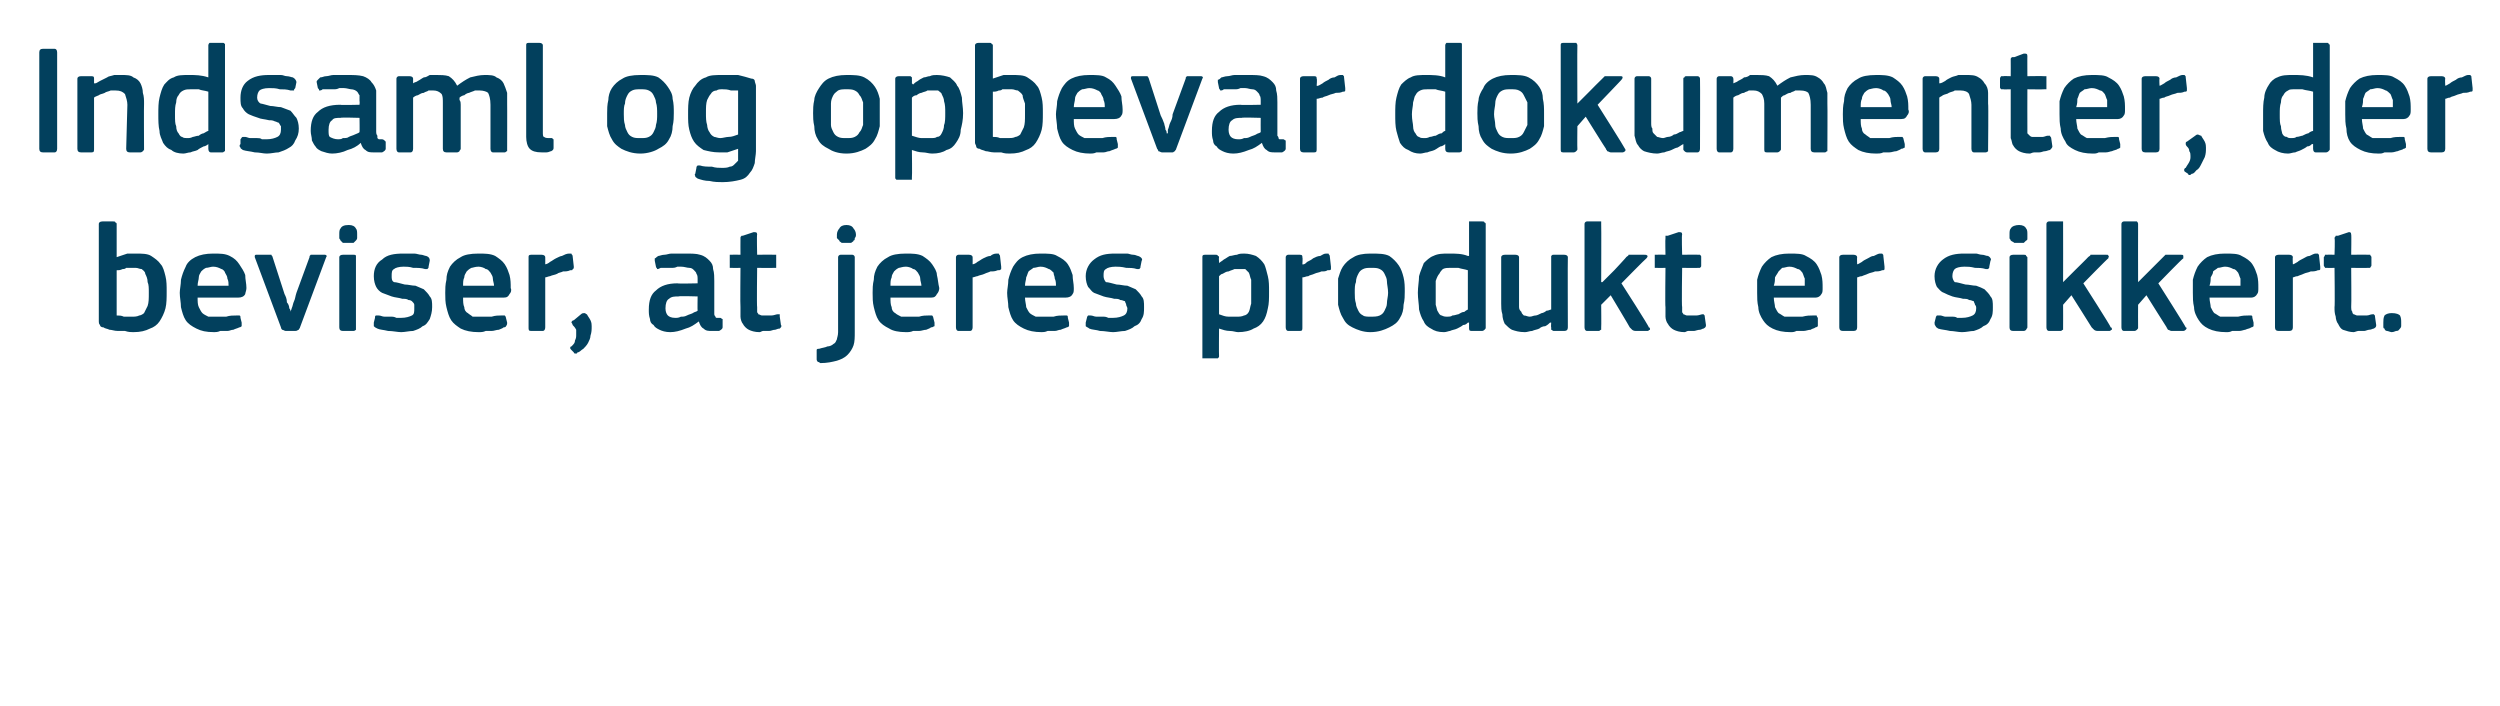 <?xml version="1.0" standalone="no"?><!DOCTYPE svg PUBLIC "-//W3C//DTD SVG 1.1//EN" "http://www.w3.org/Graphics/SVG/1.1/DTD/svg11.dtd"><svg xmlns="http://www.w3.org/2000/svg" version="1.1" width="210px" height="59.3px" viewBox="0 -3 210 59.3" style="top:-3px">  <desc>Indsaml og opbevar dokumenter, der beviser, at jeres produkt er sikkert.</desc>  <defs/>  <g id="Polygon25985">    <path d="M 14 21.5 C 14 22 14 22.5 13.9 22.9 C 13.8 23.3 13.6 23.7 13.4 24 C 13.2 24.3 12.9 24.5 12.6 24.6 C 12.2 24.8 11.8 24.9 11.2 24.9 C 11 24.9 10.8 24.9 10.5 24.8 C 10.3 24.8 10.1 24.8 9.9 24.8 C 9.6 24.8 9.4 24.7 9.2 24.7 C 9 24.6 8.8 24.6 8.7 24.5 C 8.5 24.5 8.4 24.4 8.4 24.3 C 8.3 24.2 8.3 24.1 8.3 24 C 8.3 24 8.3 15.8 8.3 15.8 C 8.3 15.7 8.4 15.6 8.6 15.6 C 8.6 15.6 9.5 15.6 9.5 15.6 C 9.6 15.6 9.7 15.6 9.7 15.7 C 9.8 15.7 9.8 15.8 9.8 15.8 C 9.8 15.8 9.8 18.6 9.8 18.6 C 10.1 18.5 10.4 18.4 10.7 18.3 C 10.9 18.3 11.2 18.3 11.4 18.3 C 11.9 18.3 12.4 18.3 12.7 18.5 C 13 18.7 13.3 18.9 13.5 19.2 C 13.7 19.4 13.8 19.8 13.9 20.2 C 14 20.6 14 21 14 21.5 Z M 12.5 21.6 C 12.5 21.2 12.5 20.9 12.4 20.7 C 12.4 20.4 12.3 20.2 12.2 20 C 12.2 19.8 12 19.7 11.9 19.6 C 11.7 19.6 11.6 19.5 11.4 19.5 C 11.2 19.5 11.1 19.5 11 19.5 C 10.9 19.5 10.8 19.5 10.6 19.5 C 10.5 19.6 10.4 19.6 10.3 19.6 C 10.1 19.7 10 19.7 9.8 19.7 C 9.8 19.7 9.8 23.5 9.8 23.5 C 10 23.5 10.2 23.5 10.4 23.6 C 10.7 23.6 10.9 23.6 11.1 23.6 C 11.3 23.6 11.5 23.6 11.7 23.5 C 11.8 23.5 12 23.4 12.1 23.3 C 12.2 23.1 12.3 22.9 12.4 22.7 C 12.5 22.4 12.5 22.1 12.5 21.6 Z M 16.6 22 C 16.6 22.3 16.6 22.6 16.7 22.8 C 16.8 23 16.9 23.2 17 23.3 C 17.1 23.4 17.3 23.5 17.5 23.6 C 17.7 23.6 17.9 23.6 18.2 23.6 C 18.4 23.6 18.7 23.6 19 23.6 C 19.3 23.5 19.6 23.5 19.9 23.5 C 20 23.5 20.1 23.5 20.1 23.5 C 20.2 23.5 20.2 23.6 20.2 23.7 C 20.2 23.7 20.3 24.1 20.3 24.1 C 20.3 24.2 20.3 24.3 20.3 24.4 C 20.3 24.4 20.2 24.5 20.1 24.5 C 19.9 24.6 19.8 24.6 19.6 24.7 C 19.4 24.7 19.3 24.8 19.1 24.8 C 18.9 24.8 18.7 24.8 18.5 24.8 C 18.3 24.9 18.1 24.9 18 24.9 C 17.3 24.9 16.9 24.8 16.5 24.6 C 16.1 24.4 15.8 24.2 15.6 23.9 C 15.4 23.6 15.3 23.2 15.2 22.8 C 15.2 22.4 15.1 22 15.1 21.6 C 15.1 21.3 15.2 20.9 15.2 20.5 C 15.3 20.1 15.4 19.8 15.6 19.4 C 15.7 19.1 16 18.8 16.4 18.6 C 16.8 18.4 17.3 18.3 17.9 18.3 C 18.5 18.3 18.9 18.3 19.3 18.5 C 19.7 18.7 19.9 18.9 20.1 19.2 C 20.3 19.5 20.5 19.8 20.6 20.1 C 20.6 20.5 20.7 20.8 20.7 21.2 C 20.7 21.4 20.6 21.6 20.6 21.7 C 20.5 21.9 20.3 22 20 22 C 20 22 16.6 22 16.6 22 Z M 17.9 19.4 C 17.7 19.4 17.5 19.5 17.3 19.5 C 17.1 19.6 17 19.7 16.9 19.8 C 16.8 20 16.7 20.1 16.7 20.3 C 16.7 20.5 16.6 20.7 16.6 21 C 16.6 21 19.2 21 19.2 21 C 19.2 20.8 19.2 20.6 19.1 20.4 C 19.1 20.2 19 20.1 18.9 19.9 C 18.9 19.8 18.7 19.6 18.6 19.6 C 18.4 19.5 18.2 19.4 17.9 19.4 Z M 24.4 23.2 C 24.4 23.1 24.5 23 24.5 22.9 C 24.6 22.7 24.6 22.5 24.7 22.3 C 24.8 22.1 24.8 21.9 24.9 21.6 C 24.9 21.6 26 18.6 26 18.6 C 26 18.5 26 18.5 26.1 18.4 C 26.1 18.4 26.2 18.4 26.3 18.4 C 26.3 18.4 27.3 18.4 27.3 18.4 C 27.4 18.4 27.5 18.5 27.4 18.6 C 27.4 18.6 25.2 24.5 25.2 24.5 C 25.2 24.6 25.1 24.6 25.1 24.7 C 25 24.7 25 24.8 24.8 24.8 C 24.8 24.8 24 24.8 24 24.8 C 23.9 24.8 23.8 24.7 23.7 24.7 C 23.7 24.7 23.6 24.6 23.6 24.5 C 23.6 24.5 21.4 18.6 21.4 18.6 C 21.4 18.6 21.4 18.5 21.4 18.5 C 21.4 18.4 21.5 18.4 21.5 18.4 C 21.5 18.4 22.6 18.4 22.6 18.4 C 22.7 18.4 22.7 18.4 22.8 18.4 C 22.8 18.5 22.9 18.5 22.9 18.6 C 22.9 18.6 23.9 21.7 23.9 21.7 C 24 21.9 24.1 22.1 24.1 22.4 C 24.2 22.5 24.3 22.7 24.3 22.9 C 24.4 23 24.4 23.1 24.4 23.2 C 24.4 23.2 24.4 23.2 24.4 23.2 Z M 30 16.7 C 30 16.8 30 16.9 30 17 C 30 17.1 29.9 17.2 29.9 17.2 C 29.8 17.3 29.8 17.3 29.7 17.4 C 29.6 17.4 29.4 17.4 29.3 17.4 C 29.1 17.4 28.9 17.4 28.8 17.4 C 28.7 17.3 28.7 17.3 28.6 17.2 C 28.6 17.1 28.5 17.1 28.5 17 C 28.5 16.9 28.5 16.8 28.5 16.7 C 28.5 16.5 28.5 16.3 28.6 16.2 C 28.7 16 28.9 15.9 29.3 15.9 C 29.6 15.9 29.8 16 29.9 16.2 C 30 16.3 30 16.5 30 16.7 Z M 29.9 24.5 C 29.9 24.6 29.9 24.6 29.9 24.7 C 29.9 24.7 29.8 24.8 29.7 24.8 C 29.7 24.8 28.8 24.8 28.8 24.8 C 28.6 24.8 28.5 24.7 28.5 24.5 C 28.5 24.5 28.5 18.6 28.5 18.6 C 28.5 18.5 28.6 18.4 28.8 18.4 C 28.8 18.4 29.7 18.4 29.7 18.4 C 29.8 18.4 29.9 18.4 29.9 18.5 C 29.9 18.5 29.9 18.6 29.9 18.6 C 29.9 18.6 29.9 24.5 29.9 24.5 Z M 36.3 22.8 C 36.3 23.2 36.2 23.5 36.1 23.8 C 35.9 24.1 35.8 24.3 35.5 24.4 C 35.3 24.6 35 24.7 34.7 24.8 C 34.4 24.8 34 24.9 33.7 24.9 C 33.4 24.9 33 24.8 32.6 24.8 C 32.2 24.7 31.9 24.7 31.7 24.6 C 31.5 24.5 31.5 24.5 31.4 24.4 C 31.4 24.3 31.4 24.2 31.4 24.1 C 31.4 24.1 31.5 23.7 31.5 23.7 C 31.5 23.6 31.5 23.5 31.6 23.5 C 31.6 23.5 31.7 23.5 31.8 23.5 C 32 23.5 32.1 23.6 32.3 23.6 C 32.5 23.6 32.6 23.6 32.8 23.6 C 33 23.6 33.1 23.6 33.3 23.7 C 33.4 23.7 33.6 23.7 33.7 23.7 C 34.1 23.7 34.4 23.6 34.6 23.5 C 34.8 23.4 34.8 23.2 34.8 22.9 C 34.8 22.8 34.8 22.7 34.8 22.6 C 34.8 22.5 34.7 22.4 34.6 22.3 C 34.6 22.3 34.5 22.2 34.3 22.2 C 34.2 22.1 34 22.1 33.8 22.1 C 33.5 22 33.2 22 32.9 21.9 C 32.6 21.8 32.4 21.7 32.1 21.6 C 31.9 21.5 31.7 21.3 31.6 21.1 C 31.5 20.9 31.4 20.6 31.4 20.2 C 31.4 19.6 31.6 19.1 32.1 18.8 C 32.5 18.4 33.1 18.3 33.9 18.3 C 34 18.3 34.1 18.3 34.3 18.3 C 34.5 18.3 34.7 18.3 34.8 18.3 C 35 18.3 35.2 18.4 35.4 18.4 C 35.5 18.4 35.7 18.5 35.8 18.5 C 36.1 18.6 36.1 18.8 36.1 18.9 C 36.1 18.9 36 19.4 36 19.4 C 36 19.5 36 19.5 35.9 19.6 C 35.9 19.6 35.8 19.6 35.7 19.6 C 35.4 19.5 35.1 19.5 34.7 19.5 C 34.4 19.4 34.1 19.4 33.9 19.4 C 33.5 19.4 33.2 19.5 33.1 19.6 C 32.9 19.7 32.9 19.9 32.9 20.2 C 32.9 20.4 32.9 20.6 33.1 20.7 C 33.3 20.7 33.6 20.8 34 20.9 C 34.3 20.9 34.6 21 34.9 21 C 35.1 21.1 35.4 21.2 35.6 21.3 C 35.8 21.5 36 21.7 36.1 21.9 C 36.3 22.1 36.3 22.4 36.3 22.8 Z M 38.9 22 C 38.9 22.3 38.9 22.6 39 22.8 C 39 23 39.1 23.2 39.3 23.3 C 39.4 23.4 39.6 23.5 39.7 23.6 C 39.9 23.6 40.2 23.6 40.4 23.6 C 40.7 23.6 40.9 23.6 41.3 23.6 C 41.6 23.5 41.9 23.5 42.1 23.5 C 42.2 23.5 42.3 23.5 42.4 23.5 C 42.4 23.5 42.5 23.6 42.5 23.7 C 42.5 23.7 42.6 24.1 42.6 24.1 C 42.6 24.2 42.6 24.3 42.5 24.4 C 42.5 24.4 42.5 24.5 42.3 24.5 C 42.2 24.6 42.1 24.6 41.9 24.7 C 41.7 24.7 41.5 24.8 41.3 24.8 C 41.1 24.8 41 24.8 40.8 24.8 C 40.6 24.9 40.4 24.9 40.2 24.9 C 39.6 24.9 39.1 24.8 38.7 24.6 C 38.4 24.4 38.1 24.2 37.9 23.9 C 37.7 23.6 37.6 23.2 37.5 22.8 C 37.4 22.4 37.4 22 37.4 21.6 C 37.4 21.3 37.4 20.9 37.5 20.5 C 37.5 20.1 37.6 19.8 37.8 19.4 C 38 19.1 38.3 18.8 38.7 18.6 C 39 18.4 39.5 18.3 40.2 18.3 C 40.7 18.3 41.2 18.3 41.6 18.5 C 41.9 18.7 42.2 18.9 42.4 19.2 C 42.6 19.5 42.7 19.8 42.8 20.1 C 42.9 20.5 42.9 20.8 42.9 21.2 C 43 21.4 42.9 21.6 42.8 21.7 C 42.7 21.9 42.6 22 42.3 22 C 42.3 22 38.9 22 38.9 22 Z M 40.2 19.4 C 39.9 19.4 39.7 19.5 39.6 19.5 C 39.4 19.6 39.3 19.7 39.2 19.8 C 39.1 20 39 20.1 39 20.3 C 38.9 20.5 38.9 20.7 38.9 21 C 38.9 21 41.5 21 41.5 21 C 41.5 20.8 41.4 20.6 41.4 20.4 C 41.4 20.2 41.3 20.1 41.2 19.9 C 41.1 19.8 41 19.6 40.8 19.6 C 40.7 19.5 40.4 19.4 40.2 19.4 Z M 45.8 24.5 C 45.8 24.7 45.7 24.8 45.6 24.8 C 45.6 24.8 44.6 24.8 44.6 24.8 C 44.4 24.8 44.4 24.7 44.4 24.5 C 44.4 24.5 44.4 18.6 44.4 18.6 C 44.4 18.5 44.4 18.4 44.6 18.4 C 44.6 18.4 45.5 18.4 45.5 18.4 C 45.7 18.4 45.8 18.5 45.8 18.6 C 45.81 18.64 45.8 19.2 45.8 19.2 C 45.8 19.2 45.83 19.24 45.8 19.2 C 45.9 19.2 46.1 19.1 46.2 19 C 46.4 18.9 46.5 18.8 46.7 18.7 C 46.9 18.6 47.1 18.5 47.2 18.5 C 47.4 18.4 47.6 18.3 47.8 18.3 C 47.8 18.3 47.9 18.3 48 18.3 C 48 18.4 48.1 18.4 48.1 18.5 C 48.1 18.5 48.2 19.4 48.2 19.4 C 48.2 19.5 48.2 19.6 48.1 19.6 C 48.1 19.7 48.1 19.7 47.9 19.7 C 47.7 19.8 47.5 19.8 47.3 19.8 C 47.1 19.9 46.9 19.9 46.8 20 C 46.6 20.1 46.4 20.1 46.2 20.2 C 46.1 20.2 45.9 20.3 45.8 20.3 C 45.8 20.3 45.8 24.5 45.8 24.5 Z M 49.7 24.4 C 49.7 24.7 49.7 24.9 49.6 25.2 C 49.6 25.4 49.5 25.6 49.4 25.8 C 49.3 26 49.1 26.2 49 26.3 C 48.8 26.4 48.7 26.6 48.5 26.6 C 48.5 26.7 48.4 26.7 48.4 26.7 C 48.3 26.7 48.2 26.7 48.2 26.6 C 48.2 26.6 48 26.4 48 26.4 C 47.9 26.3 47.9 26.3 47.9 26.2 C 47.9 26.2 47.9 26.1 48 26.1 C 48.2 25.9 48.3 25.8 48.3 25.6 C 48.4 25.4 48.4 25.3 48.4 25.1 C 48.4 25 48.4 24.8 48.4 24.7 C 48.3 24.5 48.2 24.4 48.1 24.3 C 48.1 24.2 48 24.1 48 24.1 C 48 24 48.1 23.9 48.2 23.9 C 48.2 23.9 48.8 23.4 48.8 23.4 C 48.9 23.3 49 23.3 49.1 23.3 C 49.2 23.3 49.2 23.4 49.3 23.4 C 49.4 23.6 49.5 23.7 49.6 23.9 C 49.7 24.1 49.7 24.3 49.7 24.4 Z M 58.6 21.9 C 58.6 21.9 57 21.85 57 21.9 C 56.7 21.9 56.4 21.9 56.2 22.1 C 56 22.2 55.9 22.5 55.9 22.9 C 55.9 23.2 56 23.4 56.1 23.5 C 56.2 23.6 56.4 23.7 56.7 23.7 C 56.9 23.7 57 23.7 57.2 23.6 C 57.4 23.6 57.5 23.6 57.7 23.5 C 57.9 23.4 58 23.4 58.2 23.3 C 58.3 23.2 58.5 23.2 58.6 23.1 C 58.58 23.09 58.6 21.9 58.6 21.9 Z M 58.7 24 C 58.3 24.3 58 24.5 57.6 24.6 C 57.1 24.8 56.7 24.9 56.3 24.9 C 55.9 24.9 55.6 24.8 55.4 24.7 C 55.2 24.6 55 24.5 54.9 24.3 C 54.7 24.2 54.6 24 54.6 23.8 C 54.5 23.5 54.5 23.3 54.5 23 C 54.5 22.2 54.7 21.7 55.1 21.4 C 55.5 21 56.1 20.8 56.9 20.8 C 56.93 20.84 58.6 20.8 58.6 20.8 C 58.6 20.8 58.6 20.5 58.6 20.5 C 58.6 20.3 58.6 20.1 58.5 20 C 58.5 19.9 58.4 19.8 58.3 19.7 C 58.2 19.6 58.1 19.5 57.9 19.5 C 57.7 19.5 57.5 19.4 57.2 19.4 C 57.1 19.4 57 19.4 56.9 19.4 C 56.7 19.5 56.6 19.5 56.4 19.5 C 56.2 19.5 56.1 19.5 55.9 19.5 C 55.8 19.5 55.6 19.5 55.5 19.5 C 55.3 19.6 55.3 19.6 55.2 19.6 C 55.2 19.5 55.1 19.5 55.1 19.4 C 55.1 19.4 55 18.9 55 18.9 C 55 18.8 55 18.8 55 18.7 C 55.1 18.7 55.1 18.6 55.3 18.5 C 55.4 18.5 55.6 18.4 55.8 18.4 C 56 18.4 56.2 18.3 56.4 18.3 C 56.6 18.3 56.8 18.3 57 18.3 C 57.2 18.3 57.3 18.3 57.5 18.3 C 58.1 18.3 58.5 18.3 58.8 18.4 C 59.2 18.5 59.4 18.7 59.6 18.9 C 59.8 19.1 59.9 19.3 59.9 19.6 C 60 19.9 60 20.3 60 20.6 C 60 20.6 60 23.1 60 23.1 C 60 23.3 60 23.4 60 23.4 C 60 23.5 60.1 23.6 60.1 23.6 C 60.1 23.7 60.2 23.7 60.2 23.7 C 60.3 23.7 60.4 23.7 60.5 23.7 C 60.6 23.7 60.6 23.8 60.7 23.8 C 60.7 23.8 60.7 23.9 60.7 23.9 C 60.7 23.9 60.7 24.5 60.7 24.5 C 60.7 24.6 60.6 24.7 60.4 24.8 C 60.3 24.8 60.2 24.8 60.1 24.8 C 60 24.8 59.9 24.8 59.8 24.8 C 59.5 24.8 59.3 24.8 59.1 24.6 C 58.9 24.5 58.8 24.3 58.7 24 C 58.7 24 58.7 24 58.7 24 Z M 65.6 24.3 C 65.7 24.4 65.6 24.5 65.5 24.6 C 65.3 24.6 65.2 24.7 65.1 24.7 C 64.9 24.7 64.8 24.8 64.6 24.8 C 64.4 24.8 64.3 24.8 64.1 24.8 C 64 24.8 63.9 24.9 63.8 24.9 C 63.4 24.9 63.1 24.8 62.9 24.7 C 62.7 24.6 62.5 24.4 62.4 24.2 C 62.3 24.1 62.2 23.8 62.2 23.6 C 62.2 23.3 62.2 23.1 62.2 22.8 C 62.17 22.79 62.2 19.5 62.2 19.5 C 62.2 19.5 61.52 19.52 61.5 19.5 C 61.4 19.5 61.4 19.5 61.3 19.5 C 61.3 19.4 61.3 19.4 61.3 19.3 C 61.3 19.3 61.3 18.6 61.3 18.6 C 61.3 18.6 61.3 18.5 61.3 18.4 C 61.4 18.4 61.4 18.4 61.5 18.4 C 61.52 18.38 62.2 18.4 62.2 18.4 C 62.2 18.4 62.19 17.04 62.2 17 C 62.2 16.9 62.2 16.9 62.3 16.8 C 62.3 16.8 62.4 16.8 62.4 16.8 C 62.4 16.8 63.3 16.5 63.3 16.5 C 63.5 16.5 63.6 16.5 63.6 16.7 C 63.56 16.68 63.6 18.4 63.6 18.4 C 63.6 18.4 64.95 18.38 65 18.4 C 65.1 18.4 65.1 18.4 65.2 18.4 C 65.2 18.5 65.2 18.5 65.2 18.6 C 65.2 18.6 65.2 19.3 65.2 19.3 C 65.2 19.4 65.2 19.4 65.2 19.5 C 65.1 19.5 65.1 19.5 65 19.5 C 64.95 19.52 63.6 19.5 63.6 19.5 C 63.6 19.5 63.56 22.76 63.6 22.8 C 63.6 22.9 63.6 23.1 63.6 23.2 C 63.6 23.3 63.7 23.3 63.7 23.4 C 63.8 23.4 63.9 23.5 64 23.5 C 64.1 23.5 64.3 23.5 64.4 23.5 C 64.5 23.5 64.7 23.5 64.8 23.5 C 65 23.5 65.2 23.4 65.3 23.4 C 65.4 23.4 65.4 23.4 65.5 23.4 C 65.5 23.5 65.5 23.5 65.5 23.6 C 65.5 23.6 65.6 24.3 65.6 24.3 Z M 71.8 24.9 C 71.8 25.3 71.8 25.7 71.7 26 C 71.6 26.3 71.4 26.6 71.2 26.8 C 70.9 27.1 70.6 27.2 70.3 27.3 C 69.9 27.4 69.5 27.5 68.9 27.5 C 68.9 27.5 68.8 27.4 68.7 27.4 C 68.7 27.4 68.6 27.3 68.6 27.2 C 68.6 27.2 68.6 26.6 68.6 26.6 C 68.6 26.5 68.6 26.4 68.6 26.4 C 68.6 26.3 68.7 26.3 68.8 26.3 C 69.1 26.2 69.3 26.2 69.5 26.1 C 69.7 26.1 69.9 26 70 25.9 C 70.2 25.8 70.2 25.7 70.3 25.5 C 70.3 25.4 70.4 25.2 70.4 24.9 C 70.4 24.9 70.4 18.6 70.4 18.6 C 70.4 18.5 70.5 18.4 70.6 18.4 C 70.6 18.4 71.6 18.4 71.6 18.4 C 71.7 18.4 71.8 18.5 71.8 18.6 C 71.8 18.6 71.8 24.9 71.8 24.9 Z M 71.9 16.7 C 71.9 16.8 71.9 16.9 71.8 17 C 71.8 17.1 71.8 17.2 71.7 17.2 C 71.7 17.3 71.6 17.3 71.5 17.4 C 71.4 17.4 71.3 17.4 71.1 17.4 C 70.9 17.4 70.8 17.4 70.7 17.4 C 70.6 17.3 70.5 17.3 70.5 17.2 C 70.4 17.1 70.4 17.1 70.3 17 C 70.3 16.9 70.3 16.8 70.3 16.7 C 70.3 16.5 70.4 16.3 70.5 16.2 C 70.6 16 70.8 15.9 71.1 15.9 C 71.4 15.9 71.6 16 71.7 16.2 C 71.8 16.3 71.9 16.5 71.9 16.7 Z M 74.8 22 C 74.8 22.3 74.8 22.6 74.9 22.8 C 74.9 23 75 23.2 75.2 23.3 C 75.3 23.4 75.5 23.5 75.7 23.6 C 75.8 23.6 76.1 23.6 76.3 23.6 C 76.6 23.6 76.9 23.6 77.2 23.6 C 77.5 23.5 77.8 23.5 78 23.5 C 78.2 23.5 78.2 23.5 78.3 23.5 C 78.3 23.5 78.4 23.6 78.4 23.7 C 78.4 23.7 78.5 24.1 78.5 24.1 C 78.5 24.2 78.5 24.3 78.5 24.4 C 78.4 24.4 78.4 24.5 78.2 24.5 C 78.1 24.6 78 24.6 77.8 24.7 C 77.6 24.7 77.4 24.8 77.2 24.8 C 77 24.8 76.9 24.8 76.7 24.8 C 76.5 24.9 76.3 24.9 76.1 24.9 C 75.5 24.9 75 24.8 74.7 24.6 C 74.3 24.4 74 24.2 73.8 23.9 C 73.6 23.6 73.5 23.2 73.4 22.8 C 73.3 22.4 73.3 22 73.3 21.6 C 73.3 21.3 73.3 20.9 73.4 20.5 C 73.4 20.1 73.5 19.8 73.7 19.4 C 73.9 19.1 74.2 18.8 74.6 18.6 C 74.9 18.4 75.4 18.3 76.1 18.3 C 76.6 18.3 77.1 18.3 77.5 18.5 C 77.8 18.7 78.1 18.9 78.3 19.2 C 78.5 19.5 78.7 19.8 78.7 20.1 C 78.8 20.5 78.8 20.8 78.9 21.2 C 78.9 21.4 78.8 21.6 78.7 21.7 C 78.6 21.9 78.5 22 78.2 22 C 78.2 22 74.8 22 74.8 22 Z M 76.1 19.4 C 75.8 19.4 75.6 19.5 75.5 19.5 C 75.3 19.6 75.2 19.7 75.1 19.8 C 75 20 74.9 20.1 74.9 20.3 C 74.8 20.5 74.8 20.7 74.8 21 C 74.8 21 77.4 21 77.4 21 C 77.4 20.8 77.3 20.6 77.3 20.4 C 77.3 20.2 77.2 20.1 77.1 19.9 C 77 19.8 76.9 19.6 76.7 19.6 C 76.6 19.5 76.3 19.4 76.1 19.4 Z M 81.7 24.5 C 81.7 24.7 81.6 24.8 81.5 24.8 C 81.5 24.8 80.5 24.8 80.5 24.8 C 80.4 24.8 80.3 24.7 80.3 24.5 C 80.3 24.5 80.3 18.6 80.3 18.6 C 80.3 18.5 80.4 18.4 80.5 18.4 C 80.5 18.4 81.4 18.4 81.4 18.4 C 81.6 18.4 81.7 18.5 81.7 18.6 C 81.71 18.64 81.7 19.2 81.7 19.2 C 81.7 19.2 81.74 19.24 81.7 19.2 C 81.8 19.2 82 19.1 82.1 19 C 82.3 18.9 82.4 18.8 82.6 18.7 C 82.8 18.6 83 18.5 83.2 18.5 C 83.3 18.4 83.5 18.3 83.7 18.3 C 83.7 18.3 83.8 18.3 83.9 18.3 C 83.9 18.4 84 18.4 84 18.5 C 84 18.5 84.1 19.4 84.1 19.4 C 84.1 19.5 84.1 19.6 84.1 19.6 C 84 19.7 84 19.7 83.8 19.7 C 83.6 19.8 83.4 19.8 83.2 19.8 C 83 19.9 82.9 19.9 82.7 20 C 82.5 20.1 82.3 20.1 82.1 20.2 C 82 20.2 81.8 20.3 81.7 20.3 C 81.7 20.3 81.7 24.5 81.7 24.5 Z M 86.1 22 C 86.1 22.3 86.2 22.6 86.2 22.8 C 86.3 23 86.4 23.2 86.5 23.3 C 86.6 23.4 86.8 23.5 87 23.6 C 87.2 23.6 87.4 23.6 87.7 23.6 C 87.9 23.6 88.2 23.6 88.5 23.6 C 88.8 23.5 89.1 23.5 89.4 23.5 C 89.5 23.5 89.6 23.5 89.6 23.5 C 89.7 23.5 89.7 23.6 89.7 23.7 C 89.7 23.7 89.8 24.1 89.8 24.1 C 89.8 24.2 89.8 24.3 89.8 24.4 C 89.8 24.4 89.7 24.5 89.6 24.5 C 89.4 24.6 89.3 24.6 89.1 24.7 C 88.9 24.7 88.8 24.8 88.6 24.8 C 88.4 24.8 88.2 24.8 88 24.8 C 87.8 24.9 87.6 24.9 87.5 24.9 C 86.9 24.9 86.4 24.8 86 24.6 C 85.6 24.4 85.3 24.2 85.1 23.9 C 84.9 23.6 84.8 23.2 84.7 22.8 C 84.7 22.4 84.6 22 84.6 21.6 C 84.6 21.3 84.7 20.9 84.7 20.5 C 84.8 20.1 84.9 19.8 85.1 19.4 C 85.3 19.1 85.5 18.8 85.9 18.6 C 86.3 18.4 86.8 18.3 87.4 18.3 C 88 18.3 88.5 18.3 88.8 18.5 C 89.2 18.7 89.5 18.9 89.7 19.2 C 89.9 19.5 90 19.8 90.1 20.1 C 90.1 20.5 90.2 20.8 90.2 21.2 C 90.2 21.4 90.2 21.6 90.1 21.7 C 90 21.9 89.8 22 89.5 22 C 89.5 22 86.1 22 86.1 22 Z M 87.4 19.4 C 87.2 19.4 87 19.5 86.8 19.5 C 86.7 19.6 86.5 19.7 86.4 19.8 C 86.3 20 86.3 20.1 86.2 20.3 C 86.2 20.5 86.1 20.7 86.1 21 C 86.1 21 88.7 21 88.7 21 C 88.7 20.8 88.7 20.6 88.6 20.4 C 88.6 20.2 88.5 20.1 88.5 19.9 C 88.4 19.8 88.2 19.6 88.1 19.6 C 87.9 19.5 87.7 19.4 87.4 19.4 Z M 96.1 22.8 C 96.1 23.2 96.1 23.5 95.9 23.8 C 95.8 24.1 95.6 24.3 95.3 24.4 C 95.1 24.6 94.8 24.7 94.5 24.8 C 94.2 24.8 93.8 24.9 93.5 24.9 C 93.2 24.9 92.8 24.8 92.4 24.8 C 92.1 24.7 91.7 24.7 91.5 24.6 C 91.4 24.5 91.3 24.5 91.2 24.4 C 91.2 24.3 91.2 24.2 91.2 24.1 C 91.2 24.1 91.3 23.7 91.3 23.7 C 91.3 23.6 91.4 23.5 91.4 23.5 C 91.5 23.5 91.5 23.5 91.6 23.5 C 91.8 23.5 91.9 23.6 92.1 23.6 C 92.3 23.6 92.4 23.6 92.6 23.6 C 92.8 23.6 92.9 23.6 93.1 23.7 C 93.2 23.7 93.4 23.7 93.5 23.7 C 93.9 23.7 94.2 23.6 94.4 23.5 C 94.6 23.4 94.7 23.2 94.7 22.9 C 94.7 22.8 94.6 22.7 94.6 22.6 C 94.6 22.5 94.5 22.4 94.5 22.3 C 94.4 22.3 94.3 22.2 94.1 22.2 C 94 22.1 93.8 22.1 93.6 22.1 C 93.3 22 93 22 92.7 21.9 C 92.4 21.8 92.2 21.7 91.9 21.6 C 91.7 21.5 91.6 21.3 91.4 21.1 C 91.3 20.9 91.2 20.6 91.2 20.2 C 91.2 19.6 91.5 19.1 91.9 18.8 C 92.4 18.4 92.9 18.3 93.7 18.3 C 93.8 18.3 94 18.3 94.1 18.3 C 94.3 18.3 94.5 18.3 94.7 18.3 C 94.8 18.3 95 18.4 95.2 18.4 C 95.4 18.4 95.5 18.5 95.6 18.5 C 95.9 18.6 96 18.8 95.9 18.9 C 95.9 18.9 95.8 19.4 95.8 19.4 C 95.8 19.5 95.8 19.5 95.7 19.6 C 95.7 19.6 95.6 19.6 95.5 19.6 C 95.2 19.5 94.9 19.5 94.6 19.5 C 94.2 19.4 93.9 19.4 93.7 19.4 C 93.3 19.4 93 19.5 92.9 19.6 C 92.7 19.7 92.7 19.9 92.7 20.2 C 92.7 20.4 92.8 20.6 92.9 20.7 C 93.1 20.7 93.4 20.8 93.8 20.9 C 94.1 20.9 94.4 21 94.7 21 C 94.9 21.1 95.2 21.2 95.4 21.3 C 95.6 21.5 95.8 21.7 95.9 21.9 C 96.1 22.1 96.1 22.4 96.1 22.8 Z M 106.6 21.5 C 106.6 22.1 106.6 22.5 106.5 22.9 C 106.4 23.4 106.3 23.7 106.1 24 C 105.9 24.3 105.6 24.5 105.3 24.6 C 105 24.8 104.5 24.9 104 24.9 C 103.8 24.9 103.6 24.8 103.3 24.8 C 103 24.8 102.7 24.7 102.4 24.6 C 102.39 24.58 102.4 24.6 102.4 24.6 C 102.4 24.6 102.38 26.88 102.4 26.9 C 102.4 27 102.4 27 102.3 27.1 C 102.3 27.1 102.2 27.1 102.1 27.1 C 102.1 27.1 101.2 27.1 101.2 27.1 C 101.1 27.1 101 27.1 101 27.1 C 101 27 101 27 101 26.9 C 101 26.9 101 18.6 101 18.6 C 101 18.5 101 18.4 101.2 18.4 C 101.2 18.4 102.1 18.4 102.1 18.4 C 102.2 18.4 102.3 18.4 102.3 18.5 C 102.4 18.5 102.4 18.6 102.4 18.6 C 102.37 18.64 102.4 19 102.4 19 C 102.4 19 102.41 19.06 102.4 19.1 C 102.5 19 102.7 18.9 102.8 18.8 C 103 18.7 103.1 18.6 103.3 18.5 C 103.5 18.5 103.7 18.4 103.9 18.4 C 104.1 18.3 104.3 18.3 104.5 18.3 C 104.9 18.3 105.2 18.4 105.5 18.5 C 105.8 18.7 106 18.9 106.2 19.2 C 106.3 19.4 106.4 19.8 106.5 20.2 C 106.6 20.6 106.6 21 106.6 21.5 Z M 105.1 21.5 C 105.1 21.1 105.1 20.8 105.1 20.5 C 105 20.3 105 20.1 104.9 19.9 C 104.8 19.8 104.7 19.7 104.6 19.6 C 104.4 19.6 104.3 19.6 104.1 19.6 C 104 19.6 103.8 19.6 103.7 19.6 C 103.5 19.7 103.4 19.7 103.2 19.8 C 103 19.8 102.9 19.9 102.7 20 C 102.6 20 102.5 20.1 102.4 20.2 C 102.4 20.2 102.4 23.4 102.4 23.4 C 102.7 23.5 102.9 23.6 103.2 23.6 C 103.4 23.6 103.7 23.6 103.9 23.6 C 104.1 23.6 104.3 23.6 104.5 23.5 C 104.6 23.5 104.8 23.4 104.9 23.2 C 105 23 105 22.8 105.1 22.5 C 105.1 22.3 105.1 21.9 105.1 21.5 Z M 109.4 24.5 C 109.4 24.7 109.4 24.8 109.2 24.8 C 109.2 24.8 108.2 24.8 108.2 24.8 C 108.1 24.8 108 24.7 108 24.5 C 108 24.5 108 18.6 108 18.6 C 108 18.5 108.1 18.4 108.2 18.4 C 108.2 18.4 109.2 18.4 109.2 18.4 C 109.4 18.4 109.4 18.5 109.4 18.6 C 109.44 18.64 109.4 19.2 109.4 19.2 C 109.4 19.2 109.47 19.24 109.5 19.2 C 109.6 19.2 109.7 19.1 109.8 19 C 110 18.9 110.2 18.8 110.3 18.7 C 110.5 18.6 110.7 18.5 110.9 18.5 C 111.1 18.4 111.2 18.3 111.4 18.3 C 111.5 18.3 111.5 18.3 111.6 18.3 C 111.6 18.4 111.7 18.4 111.7 18.5 C 111.7 18.5 111.8 19.4 111.8 19.4 C 111.8 19.5 111.8 19.6 111.8 19.6 C 111.8 19.7 111.7 19.7 111.5 19.7 C 111.4 19.8 111.2 19.8 111 19.8 C 110.8 19.9 110.6 19.9 110.4 20 C 110.2 20.1 110 20.1 109.9 20.2 C 109.7 20.2 109.6 20.3 109.4 20.3 C 109.4 20.3 109.4 24.5 109.4 24.5 Z M 118 21.5 C 118 21.8 118 22.2 117.9 22.6 C 117.9 23 117.8 23.4 117.6 23.7 C 117.4 24.1 117.1 24.3 116.7 24.5 C 116.3 24.7 115.8 24.9 115.1 24.9 C 114.5 24.9 114 24.7 113.6 24.5 C 113.2 24.3 113 24.1 112.8 23.7 C 112.6 23.4 112.5 23 112.4 22.6 C 112.4 22.2 112.4 21.8 112.4 21.5 C 112.4 21.2 112.4 20.8 112.4 20.4 C 112.5 20.1 112.6 19.7 112.8 19.4 C 113 19.1 113.3 18.8 113.7 18.6 C 114 18.4 114.5 18.3 115.1 18.3 C 115.8 18.3 116.3 18.3 116.7 18.5 C 117 18.7 117.3 19 117.5 19.3 C 117.7 19.6 117.8 19.9 117.9 20.3 C 118 20.7 118 21.1 118 21.5 Z M 116.6 21.6 C 116.6 21.2 116.5 20.9 116.5 20.6 C 116.5 20.4 116.4 20.2 116.3 20 C 116.2 19.8 116.1 19.7 115.9 19.6 C 115.7 19.5 115.5 19.5 115.2 19.5 C 114.9 19.5 114.7 19.5 114.5 19.6 C 114.3 19.7 114.2 19.8 114.1 20 C 114 20.2 113.9 20.4 113.9 20.7 C 113.8 20.9 113.8 21.2 113.8 21.6 C 113.8 21.9 113.8 22.2 113.9 22.5 C 113.9 22.7 114 22.9 114.1 23.1 C 114.2 23.3 114.3 23.4 114.5 23.5 C 114.6 23.6 114.9 23.6 115.1 23.6 C 115.4 23.6 115.7 23.6 115.9 23.5 C 116.1 23.4 116.2 23.3 116.3 23.1 C 116.4 22.9 116.5 22.7 116.5 22.5 C 116.5 22.2 116.6 21.9 116.6 21.6 Z M 124.8 24.5 C 124.8 24.6 124.8 24.6 124.7 24.7 C 124.7 24.7 124.6 24.8 124.5 24.8 C 124.5 24.8 123.6 24.8 123.6 24.8 C 123.4 24.8 123.4 24.7 123.4 24.5 C 123.4 24.5 123.4 24.1 123.4 24.1 C 123.4 24.1 123.3 24.1 123.3 24.1 C 123.3 24.1 123.3 24.1 123.3 24.1 C 123.2 24.2 123.1 24.3 122.9 24.3 C 122.8 24.4 122.6 24.5 122.4 24.6 C 122.2 24.7 122 24.7 121.8 24.8 C 121.7 24.8 121.5 24.9 121.3 24.9 C 120.8 24.9 120.5 24.8 120.2 24.6 C 120 24.5 119.7 24.3 119.6 24 C 119.4 23.7 119.3 23.4 119.2 23 C 119.2 22.6 119.1 22.1 119.1 21.6 C 119.1 21.1 119.2 20.6 119.2 20.2 C 119.3 19.8 119.5 19.4 119.6 19.1 C 119.8 18.9 120.1 18.6 120.4 18.5 C 120.8 18.3 121.2 18.3 121.7 18.3 C 122.3 18.3 122.8 18.3 123.3 18.5 C 123.3 18.5 123.3 18.5 123.3 18.5 C 123.3 18.5 123.4 18.5 123.4 18.5 C 123.4 18.5 123.4 15.8 123.4 15.8 C 123.4 15.8 123.4 15.7 123.4 15.6 C 123.4 15.6 123.5 15.6 123.6 15.6 C 123.6 15.6 124.5 15.6 124.5 15.6 C 124.6 15.6 124.7 15.6 124.7 15.7 C 124.8 15.7 124.8 15.8 124.8 15.8 C 124.8 15.8 124.8 24.5 124.8 24.5 Z M 123.3 19.7 C 123 19.6 122.8 19.6 122.5 19.5 C 122.3 19.5 122.1 19.5 121.8 19.5 C 121.6 19.5 121.4 19.5 121.2 19.6 C 121.1 19.7 121 19.8 120.9 20 C 120.8 20.1 120.7 20.3 120.6 20.6 C 120.6 20.9 120.6 21.2 120.6 21.6 C 120.6 22.1 120.6 22.4 120.6 22.6 C 120.7 22.9 120.7 23.1 120.8 23.2 C 120.9 23.4 121 23.5 121.1 23.5 C 121.3 23.6 121.4 23.6 121.6 23.6 C 121.7 23.6 121.9 23.6 122 23.5 C 122.2 23.5 122.4 23.4 122.5 23.4 C 122.7 23.3 122.8 23.2 123 23.2 C 123.1 23.1 123.3 23 123.3 23 C 123.3 23 123.3 19.7 123.3 19.7 Z M 131.7 24.5 C 131.7 24.7 131.6 24.8 131.4 24.8 C 131.4 24.8 130.5 24.8 130.5 24.8 C 130.4 24.8 130.4 24.7 130.3 24.7 C 130.3 24.6 130.3 24.6 130.3 24.5 C 130.27 24.5 130.3 24.1 130.3 24.1 C 130.3 24.1 130.24 24.09 130.2 24.1 C 130.1 24.2 130 24.3 129.8 24.4 C 129.6 24.4 129.4 24.5 129.3 24.6 C 129.1 24.7 128.9 24.7 128.7 24.8 C 128.5 24.8 128.3 24.9 128.1 24.9 C 127.6 24.9 127.3 24.8 127 24.7 C 126.8 24.6 126.6 24.4 126.4 24.2 C 126.3 24 126.2 23.7 126.2 23.4 C 126.1 23.1 126.1 22.8 126.1 22.5 C 126.1 22.5 126.1 18.6 126.1 18.6 C 126.1 18.5 126.2 18.4 126.4 18.4 C 126.4 18.4 127.3 18.4 127.3 18.4 C 127.5 18.4 127.6 18.5 127.6 18.6 C 127.6 18.6 127.6 22.3 127.6 22.3 C 127.6 22.5 127.6 22.7 127.6 22.8 C 127.6 23 127.7 23.1 127.8 23.2 C 127.8 23.3 127.9 23.4 128 23.5 C 128.2 23.5 128.3 23.6 128.5 23.6 C 128.7 23.6 128.8 23.5 129 23.5 C 129.1 23.5 129.3 23.4 129.5 23.3 C 129.6 23.3 129.8 23.2 129.9 23.1 C 130.1 23.1 130.2 23 130.3 23 C 130.3 23 130.3 18.6 130.3 18.6 C 130.3 18.6 130.3 18.5 130.3 18.5 C 130.4 18.4 130.4 18.4 130.5 18.4 C 130.5 18.4 131.4 18.4 131.4 18.4 C 131.6 18.4 131.7 18.5 131.7 18.6 C 131.68 18.64 131.7 24.5 131.7 24.5 C 131.7 24.5 131.68 24.5 131.7 24.5 Z M 134.6 20.7 L 135.6 19.7 C 135.6 19.7 136.64 18.59 136.6 18.6 C 136.7 18.5 136.8 18.5 136.8 18.4 C 136.9 18.4 137 18.4 137.1 18.4 C 137.1 18.4 138.1 18.4 138.1 18.4 C 138.3 18.4 138.3 18.4 138.4 18.5 C 138.4 18.5 138.4 18.6 138.3 18.7 C 138.29 18.67 136.2 20.8 136.2 20.8 C 136.2 20.8 138.55 24.45 138.5 24.5 C 138.6 24.5 138.6 24.6 138.6 24.7 C 138.5 24.7 138.5 24.8 138.4 24.8 C 138.4 24.8 137.4 24.8 137.4 24.8 C 137.2 24.8 137.1 24.7 137.1 24.7 C 137 24.6 137 24.6 136.9 24.5 C 136.92 24.5 135.3 21.8 135.3 21.8 L 134.5 22.6 C 134.5 22.6 134.52 24.5 134.5 24.5 C 134.5 24.6 134.5 24.6 134.5 24.7 C 134.4 24.7 134.4 24.8 134.3 24.8 C 134.3 24.8 133.3 24.8 133.3 24.8 C 133.2 24.8 133.1 24.7 133.1 24.5 C 133.1 24.5 133.1 15.8 133.1 15.8 C 133.1 15.7 133.2 15.6 133.3 15.6 C 133.3 15.6 134.3 15.6 134.3 15.6 C 134.4 15.6 134.4 15.6 134.5 15.6 C 134.5 15.7 134.5 15.8 134.5 15.8 C 134.52 15.83 134.5 20.7 134.5 20.7 L 134.6 20.7 Z M 143.3 24.3 C 143.3 24.4 143.3 24.5 143.1 24.6 C 143 24.6 142.9 24.7 142.8 24.7 C 142.6 24.7 142.4 24.8 142.3 24.8 C 142.1 24.8 142 24.8 141.8 24.8 C 141.7 24.8 141.6 24.9 141.5 24.9 C 141.1 24.9 140.8 24.8 140.6 24.7 C 140.4 24.6 140.2 24.4 140.1 24.2 C 140 24.1 139.9 23.8 139.9 23.6 C 139.9 23.3 139.9 23.1 139.9 22.8 C 139.86 22.79 139.9 19.5 139.9 19.5 C 139.9 19.5 139.21 19.52 139.2 19.5 C 139.1 19.5 139 19.5 139 19.5 C 139 19.4 139 19.4 139 19.3 C 139 19.3 139 18.6 139 18.6 C 139 18.6 139 18.5 139 18.4 C 139 18.4 139.1 18.4 139.2 18.4 C 139.21 18.38 139.9 18.4 139.9 18.4 C 139.9 18.4 139.87 17.04 139.9 17 C 139.9 16.9 139.9 16.9 139.9 16.8 C 140 16.8 140 16.8 140.1 16.8 C 140.1 16.8 141 16.5 141 16.5 C 141.2 16.5 141.3 16.5 141.3 16.7 C 141.25 16.68 141.3 18.4 141.3 18.4 C 141.3 18.4 142.64 18.38 142.6 18.4 C 142.7 18.4 142.8 18.4 142.8 18.4 C 142.9 18.5 142.9 18.5 142.9 18.6 C 142.9 18.6 142.9 19.3 142.9 19.3 C 142.9 19.4 142.9 19.4 142.8 19.5 C 142.8 19.5 142.7 19.5 142.6 19.5 C 142.64 19.52 141.3 19.5 141.3 19.5 C 141.3 19.5 141.25 22.76 141.3 22.8 C 141.3 22.9 141.3 23.1 141.3 23.2 C 141.3 23.3 141.4 23.3 141.4 23.4 C 141.5 23.4 141.6 23.5 141.7 23.5 C 141.8 23.5 141.9 23.5 142.1 23.5 C 142.2 23.5 142.4 23.5 142.5 23.5 C 142.7 23.5 142.9 23.4 143 23.4 C 143.1 23.4 143.1 23.4 143.1 23.4 C 143.2 23.5 143.2 23.5 143.2 23.6 C 143.2 23.6 143.3 24.3 143.3 24.3 Z M 149 22 C 149 22.3 149.1 22.6 149.1 22.8 C 149.2 23 149.3 23.2 149.4 23.3 C 149.6 23.4 149.7 23.5 149.9 23.6 C 150.1 23.6 150.3 23.6 150.6 23.6 C 150.8 23.6 151.1 23.6 151.4 23.6 C 151.8 23.5 152 23.5 152.3 23.5 C 152.4 23.5 152.5 23.5 152.6 23.5 C 152.6 23.5 152.6 23.6 152.7 23.7 C 152.7 23.7 152.7 24.1 152.7 24.1 C 152.7 24.2 152.7 24.3 152.7 24.4 C 152.7 24.4 152.6 24.5 152.5 24.5 C 152.4 24.6 152.2 24.6 152.1 24.7 C 151.9 24.7 151.7 24.8 151.5 24.8 C 151.3 24.8 151.1 24.8 150.9 24.8 C 150.7 24.9 150.6 24.9 150.4 24.9 C 149.8 24.9 149.3 24.8 148.9 24.6 C 148.5 24.4 148.3 24.2 148.1 23.9 C 147.9 23.6 147.7 23.2 147.7 22.8 C 147.6 22.4 147.6 22 147.6 21.6 C 147.6 21.3 147.6 20.9 147.6 20.5 C 147.7 20.1 147.8 19.8 148 19.4 C 148.2 19.1 148.5 18.8 148.8 18.6 C 149.2 18.4 149.7 18.3 150.3 18.3 C 150.9 18.3 151.4 18.3 151.7 18.5 C 152.1 18.7 152.4 18.9 152.6 19.2 C 152.8 19.5 152.9 19.8 153 20.1 C 153.1 20.5 153.1 20.8 153.1 21.2 C 153.1 21.4 153.1 21.6 153 21.7 C 152.9 21.9 152.7 22 152.5 22 C 152.5 22 149 22 149 22 Z M 150.3 19.4 C 150.1 19.4 149.9 19.5 149.7 19.5 C 149.6 19.6 149.5 19.7 149.4 19.8 C 149.3 20 149.2 20.1 149.1 20.3 C 149.1 20.5 149.1 20.7 149 21 C 149 21 151.6 21 151.6 21 C 151.6 20.8 151.6 20.6 151.6 20.4 C 151.5 20.2 151.5 20.1 151.4 19.9 C 151.3 19.8 151.2 19.6 151 19.6 C 150.8 19.5 150.6 19.4 150.3 19.4 Z M 156 24.5 C 156 24.7 155.9 24.8 155.7 24.8 C 155.7 24.8 154.8 24.8 154.8 24.8 C 154.6 24.8 154.5 24.7 154.5 24.5 C 154.5 24.5 154.5 18.6 154.5 18.6 C 154.5 18.5 154.6 18.4 154.8 18.4 C 154.8 18.4 155.7 18.4 155.7 18.4 C 155.9 18.4 156 18.5 156 18.6 C 155.98 18.64 156 19.2 156 19.2 C 156 19.2 156 19.24 156 19.2 C 156.1 19.2 156.2 19.1 156.4 19 C 156.5 18.9 156.7 18.8 156.9 18.7 C 157.1 18.6 157.2 18.5 157.4 18.5 C 157.6 18.4 157.8 18.3 157.9 18.3 C 158 18.3 158.1 18.3 158.1 18.3 C 158.2 18.4 158.2 18.4 158.2 18.5 C 158.2 18.5 158.3 19.4 158.3 19.4 C 158.3 19.5 158.3 19.6 158.3 19.6 C 158.3 19.7 158.2 19.7 158.1 19.7 C 157.9 19.8 157.7 19.8 157.5 19.8 C 157.3 19.9 157.1 19.9 156.9 20 C 156.7 20.1 156.6 20.1 156.4 20.2 C 156.2 20.2 156.1 20.3 156 20.3 C 156 20.3 156 24.5 156 24.5 Z M 167.4 22.8 C 167.4 23.2 167.4 23.5 167.2 23.8 C 167.1 24.1 166.9 24.3 166.6 24.4 C 166.4 24.6 166.1 24.7 165.8 24.8 C 165.5 24.8 165.2 24.9 164.8 24.9 C 164.5 24.9 164.1 24.8 163.8 24.8 C 163.4 24.7 163.1 24.7 162.8 24.6 C 162.7 24.5 162.6 24.5 162.6 24.4 C 162.5 24.3 162.5 24.2 162.5 24.1 C 162.5 24.1 162.6 23.7 162.6 23.7 C 162.6 23.6 162.7 23.5 162.7 23.5 C 162.8 23.5 162.9 23.5 163 23.5 C 163.1 23.5 163.3 23.6 163.4 23.6 C 163.6 23.6 163.8 23.6 163.9 23.6 C 164.1 23.6 164.3 23.6 164.4 23.7 C 164.6 23.7 164.7 23.7 164.8 23.7 C 165.2 23.7 165.5 23.6 165.7 23.5 C 165.9 23.4 166 23.2 166 22.9 C 166 22.8 166 22.7 165.9 22.6 C 165.9 22.5 165.8 22.4 165.8 22.3 C 165.7 22.3 165.6 22.2 165.4 22.2 C 165.3 22.1 165.1 22.1 164.9 22.1 C 164.6 22 164.3 22 164 21.9 C 163.7 21.8 163.5 21.7 163.3 21.6 C 163 21.5 162.9 21.3 162.7 21.1 C 162.6 20.9 162.5 20.6 162.5 20.2 C 162.5 19.6 162.8 19.1 163.2 18.8 C 163.7 18.4 164.3 18.3 165 18.3 C 165.1 18.3 165.3 18.3 165.4 18.3 C 165.6 18.3 165.8 18.3 166 18.3 C 166.1 18.3 166.3 18.4 166.5 18.4 C 166.7 18.4 166.8 18.5 167 18.5 C 167.2 18.6 167.3 18.8 167.2 18.9 C 167.2 18.9 167.1 19.4 167.1 19.4 C 167.1 19.5 167.1 19.5 167 19.6 C 167 19.6 166.9 19.6 166.8 19.6 C 166.5 19.5 166.2 19.5 165.9 19.5 C 165.5 19.4 165.3 19.4 165 19.4 C 164.6 19.4 164.3 19.5 164.2 19.6 C 164.1 19.7 164 19.9 164 20.2 C 164 20.4 164.1 20.6 164.2 20.7 C 164.4 20.7 164.7 20.8 165.1 20.9 C 165.4 20.9 165.7 21 166 21 C 166.3 21.1 166.5 21.2 166.7 21.3 C 166.9 21.5 167.1 21.7 167.2 21.9 C 167.4 22.1 167.4 22.4 167.4 22.8 Z M 170.3 16.7 C 170.3 16.8 170.3 16.9 170.3 17 C 170.3 17.1 170.3 17.2 170.2 17.2 C 170.1 17.3 170.1 17.3 170 17.4 C 169.9 17.4 169.7 17.4 169.6 17.4 C 169.4 17.4 169.3 17.4 169.2 17.4 C 169.1 17.3 169 17.3 168.9 17.2 C 168.9 17.1 168.8 17.1 168.8 17 C 168.8 16.9 168.8 16.8 168.8 16.7 C 168.8 16.5 168.8 16.3 168.9 16.2 C 169 16 169.3 15.9 169.6 15.9 C 169.9 15.9 170.1 16 170.2 16.2 C 170.3 16.3 170.3 16.5 170.3 16.7 Z M 170.3 24.5 C 170.3 24.6 170.2 24.6 170.2 24.7 C 170.2 24.7 170.1 24.8 170 24.8 C 170 24.8 169.1 24.8 169.1 24.8 C 168.9 24.8 168.8 24.7 168.8 24.5 C 168.8 24.5 168.8 18.6 168.8 18.6 C 168.8 18.5 168.9 18.4 169.1 18.4 C 169.1 18.4 170 18.4 170 18.4 C 170.1 18.4 170.2 18.4 170.2 18.5 C 170.2 18.5 170.3 18.6 170.3 18.6 C 170.3 18.6 170.3 24.5 170.3 24.5 Z M 173.3 20.7 L 174.3 19.7 C 174.3 19.7 175.43 18.59 175.4 18.6 C 175.5 18.5 175.6 18.5 175.6 18.4 C 175.7 18.4 175.8 18.4 175.9 18.4 C 175.9 18.4 176.9 18.4 176.9 18.4 C 177.1 18.4 177.1 18.4 177.1 18.5 C 177.2 18.5 177.1 18.6 177.1 18.7 C 177.08 18.67 175 20.8 175 20.8 C 175 20.8 177.34 24.45 177.3 24.5 C 177.4 24.5 177.4 24.6 177.4 24.7 C 177.3 24.7 177.3 24.8 177.2 24.8 C 177.2 24.8 176.2 24.8 176.2 24.8 C 176 24.8 175.9 24.7 175.9 24.7 C 175.8 24.6 175.8 24.6 175.7 24.5 C 175.71 24.5 174 21.8 174 21.8 L 173.3 22.6 C 173.3 22.6 173.31 24.5 173.3 24.5 C 173.3 24.6 173.3 24.6 173.3 24.7 C 173.2 24.7 173.2 24.8 173.1 24.8 C 173.1 24.8 172.1 24.8 172.1 24.8 C 172 24.8 171.9 24.7 171.9 24.5 C 171.9 24.5 171.9 15.8 171.9 15.8 C 171.9 15.7 172 15.6 172.1 15.6 C 172.1 15.6 173.1 15.6 173.1 15.6 C 173.2 15.6 173.2 15.6 173.3 15.6 C 173.3 15.7 173.3 15.8 173.3 15.8 C 173.31 15.83 173.3 20.7 173.3 20.7 L 173.3 20.7 Z M 179.6 20.7 L 180.6 19.7 C 180.6 19.7 181.71 18.59 181.7 18.6 C 181.8 18.5 181.8 18.5 181.9 18.4 C 182 18.4 182.1 18.4 182.2 18.4 C 182.2 18.4 183.2 18.4 183.2 18.4 C 183.3 18.4 183.4 18.4 183.4 18.5 C 183.4 18.5 183.4 18.6 183.4 18.7 C 183.36 18.67 181.3 20.8 181.3 20.8 C 181.3 20.8 183.62 24.45 183.6 24.5 C 183.7 24.5 183.7 24.6 183.6 24.7 C 183.6 24.7 183.5 24.8 183.4 24.8 C 183.4 24.8 182.4 24.8 182.4 24.8 C 182.3 24.8 182.2 24.7 182.1 24.7 C 182.1 24.6 182 24.6 182 24.5 C 181.99 24.5 180.3 21.8 180.3 21.8 L 179.6 22.6 C 179.6 22.6 179.59 24.5 179.6 24.5 C 179.6 24.6 179.6 24.6 179.5 24.7 C 179.5 24.7 179.4 24.8 179.3 24.8 C 179.3 24.8 178.4 24.8 178.4 24.8 C 178.3 24.8 178.2 24.7 178.2 24.5 C 178.2 24.5 178.2 15.8 178.2 15.8 C 178.2 15.7 178.3 15.6 178.4 15.6 C 178.4 15.6 179.3 15.6 179.3 15.6 C 179.4 15.6 179.5 15.6 179.5 15.6 C 179.6 15.7 179.6 15.8 179.6 15.8 C 179.59 15.83 179.6 20.7 179.6 20.7 L 179.6 20.7 Z M 185.6 22 C 185.6 22.3 185.7 22.6 185.7 22.8 C 185.8 23 185.9 23.2 186 23.3 C 186.2 23.4 186.3 23.5 186.5 23.6 C 186.7 23.6 186.9 23.6 187.2 23.6 C 187.4 23.6 187.7 23.6 188 23.6 C 188.4 23.5 188.6 23.5 188.9 23.5 C 189 23.5 189.1 23.5 189.1 23.5 C 189.2 23.5 189.2 23.6 189.2 23.7 C 189.2 23.7 189.3 24.1 189.3 24.1 C 189.3 24.2 189.3 24.3 189.3 24.4 C 189.3 24.4 189.2 24.5 189.1 24.5 C 189 24.6 188.8 24.6 188.6 24.7 C 188.5 24.7 188.3 24.8 188.1 24.8 C 187.9 24.8 187.7 24.8 187.5 24.8 C 187.3 24.9 187.2 24.9 187 24.9 C 186.4 24.9 185.9 24.8 185.5 24.6 C 185.1 24.4 184.9 24.2 184.7 23.9 C 184.5 23.6 184.3 23.2 184.3 22.8 C 184.2 22.4 184.2 22 184.2 21.6 C 184.2 21.3 184.2 20.9 184.2 20.5 C 184.3 20.1 184.4 19.8 184.6 19.4 C 184.8 19.1 185.1 18.8 185.4 18.6 C 185.8 18.4 186.3 18.3 186.9 18.3 C 187.5 18.3 188 18.3 188.3 18.5 C 188.7 18.7 189 18.9 189.2 19.2 C 189.4 19.5 189.5 19.8 189.6 20.1 C 189.7 20.5 189.7 20.8 189.7 21.2 C 189.7 21.4 189.7 21.6 189.6 21.7 C 189.5 21.9 189.3 22 189.1 22 C 189.1 22 185.6 22 185.6 22 Z M 186.9 19.4 C 186.7 19.4 186.5 19.5 186.3 19.5 C 186.2 19.6 186 19.7 185.9 19.8 C 185.9 20 185.8 20.1 185.7 20.3 C 185.7 20.5 185.7 20.7 185.6 21 C 185.6 21 188.2 21 188.2 21 C 188.2 20.8 188.2 20.6 188.2 20.4 C 188.1 20.2 188.1 20.1 188 19.9 C 187.9 19.8 187.8 19.6 187.6 19.6 C 187.4 19.5 187.2 19.4 186.9 19.4 Z M 192.6 24.5 C 192.6 24.7 192.5 24.8 192.3 24.8 C 192.3 24.8 191.4 24.8 191.4 24.8 C 191.2 24.8 191.1 24.7 191.1 24.5 C 191.1 24.5 191.1 18.6 191.1 18.6 C 191.1 18.5 191.2 18.4 191.4 18.4 C 191.4 18.4 192.3 18.4 192.3 18.4 C 192.5 18.4 192.6 18.5 192.6 18.6 C 192.57 18.64 192.6 19.2 192.6 19.2 C 192.6 19.2 192.6 19.24 192.6 19.2 C 192.7 19.2 192.8 19.1 193 19 C 193.1 18.9 193.3 18.8 193.5 18.7 C 193.7 18.6 193.8 18.5 194 18.5 C 194.2 18.4 194.4 18.3 194.5 18.3 C 194.6 18.3 194.7 18.3 194.7 18.3 C 194.8 18.4 194.8 18.4 194.8 18.5 C 194.8 18.5 194.9 19.4 194.9 19.4 C 194.9 19.5 194.9 19.6 194.9 19.6 C 194.9 19.7 194.8 19.7 194.7 19.7 C 194.5 19.8 194.3 19.8 194.1 19.8 C 193.9 19.9 193.7 19.9 193.5 20 C 193.3 20.1 193.2 20.1 193 20.2 C 192.8 20.2 192.7 20.3 192.6 20.3 C 192.6 20.3 192.6 24.5 192.6 24.5 Z M 199.6 24.3 C 199.6 24.4 199.6 24.5 199.4 24.6 C 199.3 24.6 199.2 24.7 199 24.7 C 198.9 24.7 198.7 24.8 198.6 24.8 C 198.4 24.8 198.2 24.8 198.1 24.8 C 198 24.8 197.8 24.9 197.7 24.9 C 197.4 24.9 197.1 24.8 196.8 24.7 C 196.6 24.6 196.5 24.4 196.4 24.2 C 196.3 24.1 196.2 23.8 196.2 23.6 C 196.1 23.3 196.1 23.1 196.1 22.8 C 196.14 22.79 196.1 19.5 196.1 19.5 C 196.1 19.5 195.49 19.52 195.5 19.5 C 195.4 19.5 195.3 19.5 195.3 19.5 C 195.3 19.4 195.2 19.4 195.2 19.3 C 195.2 19.3 195.2 18.6 195.2 18.6 C 195.2 18.6 195.3 18.5 195.3 18.4 C 195.3 18.4 195.4 18.4 195.5 18.4 C 195.49 18.38 196.1 18.4 196.1 18.4 C 196.1 18.4 196.15 17.04 196.1 17 C 196.1 16.9 196.2 16.9 196.2 16.8 C 196.3 16.8 196.3 16.8 196.4 16.8 C 196.4 16.8 197.3 16.5 197.3 16.5 C 197.4 16.5 197.5 16.5 197.5 16.7 C 197.53 16.68 197.5 18.4 197.5 18.4 C 197.5 18.4 198.92 18.38 198.9 18.4 C 199 18.4 199.1 18.4 199.1 18.4 C 199.1 18.5 199.2 18.5 199.2 18.6 C 199.2 18.6 199.2 19.3 199.2 19.3 C 199.2 19.4 199.1 19.4 199.1 19.5 C 199.1 19.5 199 19.5 198.9 19.5 C 198.92 19.52 197.5 19.5 197.5 19.5 C 197.5 19.5 197.53 22.76 197.5 22.8 C 197.5 22.9 197.5 23.1 197.6 23.2 C 197.6 23.3 197.6 23.3 197.7 23.4 C 197.8 23.4 197.9 23.5 198 23.5 C 198.1 23.5 198.2 23.5 198.4 23.5 C 198.5 23.5 198.6 23.5 198.8 23.5 C 199 23.5 199.1 23.4 199.3 23.4 C 199.3 23.4 199.4 23.4 199.4 23.4 C 199.5 23.5 199.5 23.5 199.5 23.6 C 199.5 23.6 199.6 24.3 199.6 24.3 Z M 201.7 24.1 C 201.7 24.2 201.7 24.3 201.7 24.4 C 201.7 24.5 201.6 24.6 201.6 24.6 C 201.5 24.7 201.5 24.8 201.3 24.8 C 201.2 24.8 201.1 24.9 200.9 24.9 C 200.8 24.9 200.6 24.8 200.5 24.8 C 200.4 24.8 200.3 24.7 200.3 24.6 C 200.2 24.6 200.2 24.5 200.2 24.4 C 200.2 24.3 200.2 24.2 200.2 24.1 C 200.2 23.9 200.2 23.7 200.3 23.5 C 200.4 23.4 200.6 23.3 200.9 23.3 C 201.3 23.3 201.5 23.4 201.6 23.5 C 201.7 23.7 201.7 23.9 201.7 24.1 Z " stroke="none" fill="#02405d"/>  </g>  <g id="Polygon25984">    <path d="M 3.3 1.4 C 3.3 1.2 3.4 1.1 3.6 1.1 C 3.6 1.1 4.6 1.1 4.6 1.1 C 4.7 1.1 4.8 1.2 4.8 1.4 C 4.8 1.4 4.8 9.5 4.8 9.5 C 4.8 9.7 4.7 9.8 4.6 9.8 C 4.6 9.8 3.6 9.8 3.6 9.8 C 3.4 9.8 3.3 9.7 3.3 9.5 C 3.3 9.5 3.3 1.4 3.3 1.4 Z M 12.1 9.5 C 12.1 9.6 12.1 9.6 12 9.7 C 12 9.7 11.9 9.8 11.8 9.8 C 11.8 9.8 10.9 9.8 10.9 9.8 C 10.7 9.8 10.6 9.7 10.6 9.5 C 10.6 9.5 10.7 5.8 10.7 5.8 C 10.7 5.5 10.6 5.2 10.5 4.9 C 10.3 4.7 10.1 4.6 9.7 4.6 C 9.6 4.6 9.4 4.6 9.3 4.6 C 9.1 4.7 8.9 4.7 8.8 4.8 C 8.6 4.9 8.4 4.9 8.3 5 C 8.1 5.1 8 5.1 7.9 5.2 C 7.9 5.2 7.9 9.5 7.9 9.5 C 7.9 9.7 7.9 9.8 7.7 9.8 C 7.7 9.8 6.8 9.8 6.8 9.8 C 6.6 9.8 6.5 9.7 6.5 9.5 C 6.5 9.5 6.5 3.6 6.5 3.6 C 6.5 3.5 6.6 3.4 6.8 3.4 C 6.8 3.4 7.7 3.4 7.7 3.4 C 7.9 3.4 7.9 3.5 7.9 3.6 C 7.9 3.6 7.9 4 7.9 4 C 7.9 4 8 4 8 4 C 8 4 8 4 8 4 C 8.1 4 8.2 3.9 8.4 3.8 C 8.6 3.7 8.8 3.6 9 3.5 C 9.1 3.4 9.3 3.4 9.6 3.3 C 9.8 3.3 10 3.3 10.2 3.3 C 10.6 3.3 11 3.3 11.2 3.5 C 11.5 3.6 11.7 3.8 11.8 4 C 11.9 4.2 12 4.5 12 4.8 C 12.1 5.1 12.1 5.4 12.1 5.7 C 12.08 5.73 12.1 9.5 12.1 9.5 C 12.1 9.5 12.08 9.5 12.1 9.5 Z M 18.9 9.5 C 18.9 9.6 18.9 9.6 18.9 9.7 C 18.8 9.7 18.8 9.8 18.7 9.8 C 18.7 9.8 17.7 9.8 17.7 9.8 C 17.6 9.8 17.5 9.7 17.5 9.5 C 17.5 9.5 17.5 9.1 17.5 9.1 C 17.5 9.1 17.5 9.1 17.5 9.1 C 17.5 9.1 17.5 9.1 17.5 9.1 C 17.4 9.2 17.2 9.3 17.1 9.3 C 16.9 9.4 16.7 9.5 16.6 9.6 C 16.4 9.7 16.2 9.7 16 9.8 C 15.8 9.8 15.6 9.9 15.4 9.9 C 15 9.9 14.6 9.8 14.4 9.6 C 14.1 9.5 13.9 9.3 13.7 9 C 13.6 8.7 13.4 8.4 13.4 8 C 13.3 7.6 13.3 7.1 13.3 6.6 C 13.3 6.1 13.3 5.6 13.4 5.2 C 13.5 4.8 13.6 4.4 13.8 4.1 C 14 3.9 14.2 3.6 14.6 3.5 C 14.9 3.3 15.3 3.3 15.9 3.3 C 16.4 3.3 16.9 3.3 17.5 3.5 C 17.5 3.5 17.5 3.5 17.5 3.5 C 17.5 3.5 17.5 3.5 17.5 3.5 C 17.5 3.5 17.5 0.8 17.5 0.8 C 17.5 0.8 17.5 0.7 17.6 0.6 C 17.6 0.6 17.6 0.6 17.8 0.6 C 17.8 0.6 18.7 0.6 18.7 0.6 C 18.8 0.6 18.8 0.6 18.9 0.7 C 18.9 0.7 18.9 0.8 18.9 0.8 C 18.9 0.8 18.9 9.5 18.9 9.5 Z M 17.5 4.7 C 17.2 4.6 16.9 4.6 16.7 4.5 C 16.4 4.5 16.2 4.5 16 4.5 C 15.8 4.5 15.6 4.5 15.4 4.6 C 15.2 4.7 15.1 4.8 15 5 C 14.9 5.1 14.8 5.3 14.8 5.6 C 14.7 5.9 14.7 6.2 14.7 6.6 C 14.7 7.1 14.7 7.4 14.8 7.6 C 14.8 7.9 14.9 8.1 15 8.2 C 15.1 8.4 15.2 8.5 15.3 8.5 C 15.4 8.6 15.6 8.6 15.7 8.6 C 15.9 8.6 16 8.6 16.2 8.5 C 16.3 8.5 16.5 8.4 16.7 8.4 C 16.8 8.3 17 8.2 17.1 8.2 C 17.3 8.1 17.4 8 17.5 8 C 17.5 8 17.5 4.7 17.5 4.7 Z M 25.1 7.8 C 25.1 8.2 25 8.5 24.8 8.8 C 24.7 9.1 24.5 9.3 24.3 9.4 C 24 9.6 23.7 9.7 23.4 9.8 C 23.1 9.8 22.8 9.9 22.4 9.9 C 22.1 9.9 21.8 9.8 21.4 9.8 C 21 9.7 20.7 9.7 20.4 9.6 C 20.3 9.5 20.2 9.5 20.2 9.4 C 20.1 9.3 20.1 9.2 20.2 9.1 C 20.2 9.1 20.2 8.7 20.2 8.7 C 20.3 8.6 20.3 8.5 20.4 8.5 C 20.4 8.5 20.5 8.5 20.6 8.5 C 20.7 8.5 20.9 8.6 21 8.6 C 21.2 8.6 21.4 8.6 21.6 8.6 C 21.7 8.6 21.9 8.6 22 8.7 C 22.2 8.7 22.3 8.7 22.4 8.7 C 22.8 8.7 23.1 8.6 23.3 8.5 C 23.5 8.4 23.6 8.2 23.6 7.9 C 23.6 7.8 23.6 7.7 23.6 7.6 C 23.5 7.5 23.5 7.4 23.4 7.3 C 23.3 7.3 23.2 7.2 23.1 7.2 C 22.9 7.1 22.8 7.1 22.6 7.1 C 22.2 7 21.9 7 21.7 6.9 C 21.4 6.8 21.1 6.7 20.9 6.6 C 20.7 6.5 20.5 6.3 20.4 6.1 C 20.2 5.9 20.2 5.6 20.2 5.2 C 20.2 4.6 20.4 4.1 20.8 3.8 C 21.3 3.4 21.9 3.3 22.6 3.3 C 22.7 3.3 22.9 3.3 23.1 3.3 C 23.2 3.3 23.4 3.3 23.6 3.3 C 23.8 3.3 23.9 3.4 24.1 3.4 C 24.3 3.4 24.5 3.5 24.6 3.5 C 24.8 3.6 24.9 3.8 24.9 3.9 C 24.9 3.9 24.8 4.4 24.8 4.4 C 24.7 4.5 24.7 4.5 24.7 4.6 C 24.6 4.6 24.5 4.6 24.4 4.6 C 24.1 4.5 23.8 4.5 23.5 4.5 C 23.2 4.4 22.9 4.4 22.6 4.4 C 22.2 4.4 21.9 4.5 21.8 4.6 C 21.7 4.7 21.6 4.9 21.6 5.2 C 21.6 5.4 21.7 5.6 21.9 5.7 C 22 5.7 22.3 5.8 22.7 5.9 C 23 5.9 23.3 6 23.6 6 C 23.9 6.1 24.1 6.2 24.4 6.3 C 24.6 6.5 24.7 6.7 24.9 6.9 C 25 7.1 25.1 7.4 25.1 7.8 Z M 30.2 6.9 C 30.2 6.9 28.63 6.85 28.6 6.9 C 28.3 6.9 28 6.9 27.9 7.1 C 27.7 7.2 27.6 7.5 27.6 7.9 C 27.6 8.2 27.6 8.4 27.7 8.5 C 27.9 8.6 28.1 8.7 28.4 8.7 C 28.5 8.7 28.7 8.7 28.8 8.6 C 29 8.6 29.2 8.6 29.3 8.5 C 29.5 8.4 29.6 8.4 29.8 8.3 C 30 8.2 30.1 8.2 30.2 8.1 C 30.22 8.09 30.2 6.9 30.2 6.9 Z M 30.3 9 C 30 9.3 29.6 9.5 29.2 9.6 C 28.8 9.8 28.3 9.9 27.9 9.9 C 27.6 9.9 27.3 9.8 27 9.7 C 26.8 9.6 26.6 9.5 26.5 9.3 C 26.4 9.2 26.3 9 26.2 8.8 C 26.2 8.5 26.1 8.3 26.1 8 C 26.1 7.2 26.3 6.7 26.7 6.4 C 27.1 6 27.7 5.8 28.6 5.8 C 28.57 5.84 30.2 5.8 30.2 5.8 C 30.2 5.8 30.23 5.5 30.2 5.5 C 30.2 5.3 30.2 5.1 30.2 5 C 30.1 4.9 30.1 4.8 30 4.7 C 29.9 4.6 29.7 4.5 29.5 4.5 C 29.4 4.5 29.1 4.4 28.9 4.4 C 28.8 4.4 28.6 4.4 28.5 4.4 C 28.3 4.5 28.2 4.5 28 4.5 C 27.9 4.5 27.7 4.5 27.5 4.5 C 27.4 4.5 27.2 4.5 27.1 4.5 C 27 4.6 26.9 4.6 26.8 4.6 C 26.8 4.5 26.8 4.5 26.7 4.4 C 26.7 4.4 26.6 3.9 26.6 3.9 C 26.6 3.8 26.6 3.8 26.7 3.7 C 26.7 3.7 26.8 3.6 26.9 3.5 C 27.1 3.5 27.2 3.4 27.4 3.4 C 27.6 3.4 27.8 3.3 28 3.3 C 28.2 3.3 28.4 3.3 28.6 3.3 C 28.8 3.3 29 3.3 29.1 3.3 C 29.7 3.3 30.1 3.3 30.5 3.4 C 30.8 3.5 31.1 3.7 31.2 3.9 C 31.4 4.1 31.5 4.3 31.6 4.6 C 31.6 4.9 31.6 5.3 31.6 5.6 C 31.6 5.6 31.6 8.1 31.6 8.1 C 31.6 8.3 31.7 8.4 31.7 8.4 C 31.7 8.5 31.7 8.6 31.7 8.6 C 31.8 8.7 31.8 8.7 31.9 8.7 C 31.9 8.7 32 8.7 32.1 8.7 C 32.2 8.7 32.3 8.8 32.3 8.8 C 32.3 8.8 32.4 8.9 32.4 8.9 C 32.4 8.9 32.4 9.5 32.4 9.5 C 32.4 9.6 32.3 9.7 32.1 9.8 C 31.9 9.8 31.8 9.8 31.7 9.8 C 31.6 9.8 31.5 9.8 31.4 9.8 C 31.1 9.8 30.9 9.8 30.7 9.6 C 30.5 9.5 30.4 9.3 30.3 9 C 30.3 9 30.3 9 30.3 9 Z M 42.6 9.5 C 42.6 9.6 42.6 9.6 42.6 9.7 C 42.5 9.7 42.5 9.8 42.4 9.8 C 42.4 9.8 41.4 9.8 41.4 9.8 C 41.3 9.8 41.2 9.7 41.2 9.5 C 41.2 9.5 41.2 5.8 41.2 5.8 C 41.2 5.3 41.1 5 41 4.8 C 40.9 4.7 40.6 4.6 40.3 4.6 C 40.2 4.6 40 4.6 39.9 4.6 C 39.7 4.7 39.6 4.7 39.4 4.8 C 39.3 4.8 39.1 4.9 39 5 C 38.9 5 38.7 5.1 38.6 5.2 C 38.6 5.2 38.6 5.3 38.6 5.4 C 38.7 5.5 38.7 5.7 38.7 5.8 C 38.7 5.8 38.7 9.5 38.7 9.5 C 38.7 9.6 38.6 9.6 38.6 9.7 C 38.6 9.7 38.5 9.8 38.4 9.8 C 38.4 9.8 37.5 9.8 37.5 9.8 C 37.3 9.8 37.2 9.7 37.2 9.5 C 37.2 9.5 37.2 5.7 37.2 5.7 C 37.2 5.3 37.2 5.1 37.1 4.9 C 36.9 4.7 36.7 4.6 36.4 4.6 C 36.3 4.6 36.1 4.6 36 4.6 C 35.9 4.7 35.7 4.7 35.6 4.8 C 35.4 4.8 35.3 4.9 35.1 5 C 35 5 34.8 5.1 34.7 5.2 C 34.7 5.2 34.7 9.5 34.7 9.5 C 34.7 9.7 34.6 9.8 34.5 9.8 C 34.5 9.8 33.5 9.8 33.5 9.8 C 33.4 9.8 33.3 9.7 33.3 9.5 C 33.3 9.5 33.3 3.6 33.3 3.6 C 33.3 3.5 33.4 3.4 33.5 3.4 C 33.5 3.4 34.4 3.4 34.4 3.4 C 34.6 3.4 34.7 3.5 34.7 3.6 C 34.7 3.64 34.7 4 34.7 4 C 34.7 4 34.72 4.03 34.7 4 C 34.8 3.9 35 3.9 35.1 3.8 C 35.3 3.7 35.4 3.6 35.6 3.5 C 35.8 3.5 35.9 3.4 36.1 3.3 C 36.3 3.3 36.5 3.3 36.7 3.3 C 37 3.3 37.4 3.3 37.7 3.4 C 38 3.6 38.2 3.8 38.4 4.2 C 38.8 3.9 39.1 3.7 39.5 3.5 C 39.9 3.4 40.3 3.3 40.7 3.3 C 41.1 3.3 41.5 3.3 41.7 3.5 C 42 3.6 42.2 3.8 42.3 4 C 42.4 4.2 42.5 4.5 42.6 4.8 C 42.6 5.1 42.6 5.4 42.6 5.7 C 42.61 5.68 42.6 9.5 42.6 9.5 C 42.6 9.5 42.61 9.5 42.6 9.5 Z M 45.6 8.1 C 45.6 8.3 45.6 8.5 45.7 8.5 C 45.8 8.6 46 8.6 46.2 8.6 C 46.3 8.6 46.4 8.6 46.4 8.6 C 46.4 8.6 46.4 8.7 46.5 8.7 C 46.5 8.7 46.5 9.4 46.5 9.4 C 46.5 9.5 46.5 9.6 46.3 9.7 C 46.2 9.7 46.1 9.8 45.9 9.8 C 45.7 9.8 45.6 9.8 45.5 9.8 C 45 9.8 44.7 9.7 44.5 9.5 C 44.3 9.3 44.2 8.9 44.2 8.5 C 44.2 8.5 44.2 0.8 44.2 0.8 C 44.2 0.7 44.2 0.6 44.4 0.6 C 44.4 0.6 45.3 0.6 45.3 0.6 C 45.5 0.6 45.6 0.7 45.6 0.8 C 45.6 0.8 45.6 8.1 45.6 8.1 Z M 56.6 6.5 C 56.6 6.8 56.6 7.2 56.5 7.6 C 56.5 8 56.4 8.4 56.2 8.7 C 56 9.1 55.7 9.3 55.3 9.5 C 55 9.7 54.4 9.9 53.8 9.9 C 53.1 9.9 52.6 9.7 52.2 9.5 C 51.9 9.3 51.6 9.1 51.4 8.7 C 51.2 8.4 51.1 8 51 7.6 C 51 7.2 51 6.8 51 6.5 C 51 6.2 51 5.8 51.1 5.4 C 51.1 5.1 51.2 4.7 51.4 4.4 C 51.6 4.1 51.9 3.8 52.3 3.6 C 52.6 3.4 53.1 3.3 53.8 3.3 C 54.4 3.3 54.9 3.3 55.3 3.5 C 55.6 3.7 55.9 4 56.1 4.3 C 56.3 4.6 56.5 4.9 56.5 5.3 C 56.6 5.7 56.6 6.1 56.6 6.5 Z M 55.2 6.6 C 55.2 6.2 55.2 5.9 55.1 5.6 C 55.1 5.4 55 5.2 54.9 5 C 54.8 4.8 54.7 4.7 54.5 4.6 C 54.3 4.5 54.1 4.5 53.8 4.5 C 53.5 4.5 53.3 4.5 53.1 4.6 C 52.9 4.7 52.8 4.8 52.7 5 C 52.6 5.2 52.5 5.4 52.5 5.7 C 52.4 5.9 52.4 6.2 52.4 6.6 C 52.4 6.9 52.4 7.2 52.5 7.5 C 52.5 7.7 52.6 7.9 52.7 8.1 C 52.8 8.3 52.9 8.4 53.1 8.5 C 53.3 8.6 53.5 8.6 53.8 8.6 C 54.1 8.6 54.3 8.6 54.5 8.5 C 54.7 8.4 54.8 8.3 54.9 8.1 C 55 7.9 55.1 7.7 55.1 7.5 C 55.2 7.2 55.2 6.9 55.2 6.6 Z M 60.7 3.3 C 61.1 3.3 61.5 3.3 62 3.3 C 62.4 3.4 62.8 3.5 63.1 3.6 C 63.3 3.6 63.4 3.7 63.4 3.8 C 63.4 3.9 63.5 4.1 63.5 4.2 C 63.5 4.2 63.5 9.7 63.5 9.7 C 63.5 10 63.4 10.4 63.4 10.7 C 63.3 11 63.2 11.3 63 11.5 C 62.8 11.8 62.6 12 62.2 12.1 C 61.8 12.2 61.3 12.3 60.7 12.3 C 60.4 12.3 60 12.3 59.6 12.2 C 59.2 12.2 58.9 12.1 58.6 12 C 58.5 11.9 58.4 11.9 58.4 11.8 C 58.4 11.7 58.3 11.7 58.4 11.6 C 58.4 11.6 58.5 11.1 58.5 11.1 C 58.5 11 58.5 11 58.6 10.9 C 58.6 10.9 58.7 10.9 58.8 10.9 C 59.1 11 59.4 11 59.8 11 C 60.1 11.1 60.4 11.1 60.6 11.1 C 60.9 11.1 61.1 11.1 61.3 11 C 61.5 11 61.6 10.9 61.7 10.8 C 61.8 10.7 61.9 10.6 62 10.5 C 62 10.3 62 10.1 62 9.9 C 62 9.9 62 9.5 62 9.5 C 61.7 9.6 61.4 9.7 61.1 9.8 C 60.9 9.8 60.6 9.8 60.4 9.8 C 59.9 9.8 59.5 9.7 59.1 9.6 C 58.8 9.4 58.5 9.2 58.3 8.9 C 58.1 8.6 58 8.3 57.9 7.9 C 57.8 7.5 57.8 7.1 57.8 6.6 C 57.8 6.1 57.8 5.6 57.9 5.2 C 58 4.8 58.2 4.4 58.4 4.2 C 58.6 3.9 58.9 3.6 59.3 3.5 C 59.6 3.3 60.1 3.3 60.7 3.3 Z M 59.3 6.5 C 59.3 6.9 59.3 7.2 59.4 7.5 C 59.4 7.7 59.5 8 59.6 8.1 C 59.7 8.3 59.8 8.4 60 8.5 C 60.1 8.5 60.3 8.6 60.5 8.6 C 60.7 8.6 61 8.5 61.2 8.5 C 61.5 8.5 61.7 8.4 62 8.3 C 62 8.3 62 4.6 62 4.6 C 61.8 4.6 61.6 4.6 61.4 4.6 C 61.1 4.5 60.9 4.5 60.7 4.5 C 60.5 4.5 60.3 4.5 60.2 4.6 C 60 4.6 59.8 4.7 59.7 4.9 C 59.6 5 59.5 5.2 59.4 5.4 C 59.3 5.7 59.3 6 59.3 6.5 Z M 73.9 6.5 C 73.9 6.8 73.9 7.2 73.9 7.6 C 73.8 8 73.7 8.4 73.5 8.7 C 73.3 9.1 73 9.3 72.7 9.5 C 72.3 9.7 71.8 9.9 71.1 9.9 C 70.4 9.9 69.9 9.7 69.6 9.5 C 69.2 9.3 68.9 9.1 68.7 8.7 C 68.5 8.4 68.4 8 68.4 7.6 C 68.3 7.2 68.3 6.8 68.3 6.5 C 68.3 6.2 68.3 5.8 68.4 5.4 C 68.4 5.1 68.6 4.7 68.8 4.4 C 69 4.1 69.2 3.8 69.6 3.6 C 70 3.4 70.5 3.3 71.1 3.3 C 71.7 3.3 72.2 3.3 72.6 3.5 C 73 3.7 73.3 4 73.5 4.3 C 73.7 4.6 73.8 4.9 73.9 5.3 C 73.9 5.7 73.9 6.1 73.9 6.5 Z M 72.5 6.6 C 72.5 6.2 72.5 5.9 72.5 5.6 C 72.4 5.4 72.4 5.2 72.2 5 C 72.1 4.8 72 4.7 71.8 4.6 C 71.6 4.5 71.4 4.5 71.1 4.5 C 70.8 4.5 70.6 4.5 70.4 4.6 C 70.3 4.7 70.1 4.8 70 5 C 69.9 5.2 69.8 5.4 69.8 5.7 C 69.8 5.9 69.8 6.2 69.8 6.6 C 69.8 6.9 69.8 7.2 69.8 7.5 C 69.8 7.7 69.9 7.9 70 8.1 C 70.1 8.3 70.2 8.4 70.4 8.5 C 70.6 8.6 70.8 8.6 71.1 8.6 C 71.4 8.6 71.6 8.6 71.8 8.5 C 72 8.4 72.1 8.3 72.2 8.1 C 72.4 7.9 72.4 7.7 72.5 7.5 C 72.5 7.2 72.5 6.9 72.5 6.6 Z M 80.9 6.5 C 80.9 7.1 80.8 7.5 80.7 7.9 C 80.7 8.4 80.5 8.7 80.3 9 C 80.1 9.3 79.9 9.5 79.5 9.6 C 79.2 9.8 78.8 9.9 78.3 9.9 C 78 9.9 77.8 9.8 77.5 9.8 C 77.2 9.8 76.9 9.7 76.6 9.6 C 76.64 9.58 76.6 9.6 76.6 9.6 C 76.6 9.6 76.63 11.88 76.6 11.9 C 76.6 12 76.6 12 76.6 12.1 C 76.6 12.1 76.5 12.1 76.4 12.1 C 76.4 12.1 75.5 12.1 75.5 12.1 C 75.4 12.1 75.3 12.1 75.3 12.1 C 75.2 12 75.2 12 75.2 11.9 C 75.2 11.9 75.2 3.6 75.2 3.6 C 75.2 3.5 75.3 3.4 75.5 3.4 C 75.5 3.4 76.4 3.4 76.4 3.4 C 76.5 3.4 76.5 3.4 76.6 3.5 C 76.6 3.5 76.6 3.6 76.6 3.6 C 76.61 3.64 76.6 4 76.6 4 C 76.6 4 76.65 4.06 76.7 4.1 C 76.8 4 76.9 3.9 77.1 3.8 C 77.2 3.7 77.4 3.6 77.6 3.5 C 77.8 3.5 77.9 3.4 78.1 3.4 C 78.3 3.3 78.5 3.3 78.7 3.3 C 79.1 3.3 79.5 3.4 79.8 3.5 C 80 3.7 80.3 3.9 80.4 4.2 C 80.6 4.4 80.7 4.8 80.8 5.2 C 80.8 5.6 80.9 6 80.9 6.5 Z M 79.4 6.5 C 79.4 6.1 79.4 5.8 79.3 5.5 C 79.3 5.3 79.2 5.1 79.1 4.9 C 79.1 4.8 78.9 4.7 78.8 4.6 C 78.7 4.6 78.5 4.6 78.4 4.6 C 78.2 4.6 78.1 4.6 77.9 4.6 C 77.8 4.7 77.6 4.7 77.4 4.8 C 77.3 4.8 77.1 4.9 77 5 C 76.8 5 76.7 5.1 76.6 5.2 C 76.6 5.2 76.6 8.4 76.6 8.4 C 76.9 8.5 77.2 8.6 77.4 8.6 C 77.7 8.6 77.9 8.6 78.1 8.6 C 78.4 8.6 78.6 8.6 78.7 8.5 C 78.9 8.5 79 8.4 79.1 8.2 C 79.2 8 79.3 7.8 79.3 7.5 C 79.4 7.3 79.4 6.9 79.4 6.5 Z M 87.6 6.5 C 87.6 7 87.6 7.5 87.5 7.9 C 87.4 8.3 87.2 8.7 87 9 C 86.8 9.3 86.5 9.5 86.2 9.6 C 85.8 9.8 85.4 9.9 84.8 9.9 C 84.6 9.9 84.4 9.9 84.1 9.8 C 83.9 9.8 83.7 9.8 83.5 9.8 C 83.2 9.8 83 9.7 82.8 9.7 C 82.6 9.6 82.4 9.6 82.3 9.5 C 82.1 9.5 82 9.4 82 9.3 C 82 9.2 81.9 9.1 81.9 9 C 81.9 9 81.9 0.8 81.9 0.8 C 81.9 0.7 82 0.6 82.2 0.6 C 82.2 0.6 83.1 0.6 83.1 0.6 C 83.2 0.6 83.3 0.6 83.3 0.7 C 83.4 0.7 83.4 0.8 83.4 0.8 C 83.4 0.8 83.4 3.6 83.4 3.6 C 83.7 3.5 84 3.4 84.3 3.3 C 84.5 3.3 84.8 3.3 85 3.3 C 85.5 3.3 86 3.3 86.3 3.5 C 86.6 3.7 86.9 3.9 87.1 4.2 C 87.3 4.4 87.4 4.8 87.5 5.2 C 87.6 5.6 87.6 6 87.6 6.5 Z M 86.1 6.6 C 86.1 6.2 86.1 5.9 86.1 5.7 C 86 5.4 85.9 5.2 85.9 5 C 85.8 4.8 85.6 4.7 85.5 4.6 C 85.3 4.6 85.2 4.5 85 4.5 C 84.8 4.5 84.7 4.5 84.6 4.5 C 84.5 4.5 84.4 4.5 84.2 4.5 C 84.1 4.6 84 4.6 83.9 4.6 C 83.7 4.7 83.6 4.7 83.4 4.7 C 83.4 4.7 83.4 8.5 83.4 8.5 C 83.6 8.5 83.8 8.5 84 8.6 C 84.3 8.6 84.5 8.6 84.7 8.6 C 84.9 8.6 85.1 8.6 85.3 8.5 C 85.4 8.5 85.6 8.4 85.7 8.3 C 85.8 8.1 85.9 7.9 86 7.7 C 86.1 7.4 86.1 7.1 86.1 6.6 Z M 90.2 7 C 90.2 7.3 90.2 7.6 90.3 7.8 C 90.4 8 90.5 8.2 90.6 8.3 C 90.7 8.4 90.9 8.5 91.1 8.6 C 91.3 8.6 91.5 8.6 91.8 8.6 C 92 8.6 92.3 8.6 92.6 8.6 C 92.9 8.5 93.2 8.5 93.5 8.5 C 93.6 8.5 93.7 8.5 93.7 8.5 C 93.8 8.5 93.8 8.6 93.8 8.7 C 93.8 8.7 93.9 9.1 93.9 9.1 C 93.9 9.2 93.9 9.3 93.9 9.4 C 93.9 9.4 93.8 9.5 93.7 9.5 C 93.5 9.6 93.4 9.6 93.2 9.7 C 93 9.7 92.9 9.8 92.7 9.8 C 92.5 9.8 92.3 9.8 92.1 9.8 C 91.9 9.9 91.7 9.9 91.6 9.9 C 91 9.9 90.5 9.8 90.1 9.6 C 89.7 9.4 89.4 9.2 89.2 8.9 C 89 8.6 88.9 8.2 88.8 7.8 C 88.8 7.4 88.7 7 88.7 6.6 C 88.7 6.3 88.8 5.9 88.8 5.5 C 88.9 5.1 89 4.8 89.2 4.4 C 89.4 4.1 89.6 3.8 90 3.6 C 90.4 3.4 90.9 3.3 91.5 3.3 C 92.1 3.3 92.6 3.3 92.9 3.5 C 93.3 3.7 93.5 3.9 93.7 4.2 C 93.9 4.5 94.1 4.8 94.2 5.1 C 94.2 5.5 94.3 5.8 94.3 6.2 C 94.3 6.4 94.3 6.6 94.2 6.7 C 94.1 6.9 93.9 7 93.6 7 C 93.6 7 90.2 7 90.2 7 Z M 91.5 4.4 C 91.3 4.4 91.1 4.5 90.9 4.5 C 90.7 4.6 90.6 4.7 90.5 4.8 C 90.4 5 90.3 5.1 90.3 5.3 C 90.3 5.5 90.2 5.7 90.2 6 C 90.2 6 92.8 6 92.8 6 C 92.8 5.8 92.8 5.6 92.7 5.4 C 92.7 5.2 92.6 5.1 92.5 4.9 C 92.5 4.8 92.3 4.6 92.2 4.6 C 92 4.5 91.8 4.4 91.5 4.4 Z M 98.1 8.2 C 98.1 8.1 98.1 8 98.1 7.9 C 98.2 7.7 98.2 7.5 98.3 7.3 C 98.4 7.1 98.5 6.9 98.5 6.6 C 98.5 6.6 99.6 3.6 99.6 3.6 C 99.6 3.5 99.6 3.5 99.7 3.4 C 99.7 3.4 99.8 3.4 99.9 3.4 C 99.9 3.4 100.9 3.4 100.9 3.4 C 101 3.4 101.1 3.5 101 3.6 C 101 3.6 98.8 9.5 98.8 9.5 C 98.8 9.6 98.7 9.6 98.7 9.7 C 98.6 9.7 98.6 9.8 98.5 9.8 C 98.5 9.8 97.6 9.8 97.6 9.8 C 97.5 9.8 97.4 9.7 97.3 9.7 C 97.3 9.7 97.3 9.6 97.2 9.5 C 97.2 9.5 95 3.6 95 3.6 C 95 3.6 95 3.5 95 3.5 C 95 3.4 95.1 3.4 95.2 3.4 C 95.2 3.4 96.2 3.4 96.2 3.4 C 96.3 3.4 96.3 3.4 96.4 3.4 C 96.4 3.5 96.5 3.5 96.5 3.6 C 96.5 3.6 97.5 6.7 97.5 6.7 C 97.6 6.9 97.7 7.1 97.8 7.4 C 97.8 7.5 97.9 7.7 97.9 7.9 C 98 8 98 8.1 98 8.2 C 98 8.2 98.1 8.2 98.1 8.2 Z M 105.9 6.9 C 105.9 6.9 104.3 6.85 104.3 6.9 C 104 6.9 103.7 6.9 103.5 7.1 C 103.3 7.2 103.2 7.5 103.2 7.9 C 103.2 8.2 103.3 8.4 103.4 8.5 C 103.5 8.6 103.7 8.7 104 8.7 C 104.2 8.7 104.3 8.7 104.5 8.6 C 104.7 8.6 104.8 8.6 105 8.5 C 105.2 8.4 105.3 8.4 105.5 8.3 C 105.6 8.2 105.8 8.2 105.9 8.1 C 105.89 8.09 105.9 6.9 105.9 6.9 Z M 106 9 C 105.6 9.3 105.3 9.5 104.9 9.6 C 104.4 9.8 104 9.9 103.6 9.9 C 103.2 9.9 102.9 9.8 102.7 9.7 C 102.5 9.6 102.3 9.5 102.2 9.3 C 102 9.2 101.9 9 101.9 8.8 C 101.8 8.5 101.8 8.3 101.8 8 C 101.8 7.2 102 6.7 102.4 6.4 C 102.8 6 103.4 5.8 104.2 5.8 C 104.24 5.84 105.9 5.8 105.9 5.8 C 105.9 5.8 105.9 5.5 105.9 5.5 C 105.9 5.3 105.9 5.1 105.8 5 C 105.8 4.9 105.7 4.8 105.6 4.7 C 105.5 4.6 105.4 4.5 105.2 4.5 C 105 4.5 104.8 4.4 104.6 4.4 C 104.4 4.4 104.3 4.4 104.2 4.4 C 104 4.5 103.9 4.5 103.7 4.5 C 103.5 4.5 103.4 4.5 103.2 4.5 C 103.1 4.5 102.9 4.5 102.8 4.5 C 102.7 4.6 102.6 4.6 102.5 4.6 C 102.5 4.5 102.4 4.5 102.4 4.4 C 102.4 4.4 102.3 3.9 102.3 3.9 C 102.3 3.8 102.3 3.8 102.3 3.7 C 102.4 3.7 102.5 3.6 102.6 3.5 C 102.7 3.5 102.9 3.4 103.1 3.4 C 103.3 3.4 103.5 3.3 103.7 3.3 C 103.9 3.3 104.1 3.3 104.3 3.3 C 104.5 3.3 104.6 3.3 104.8 3.3 C 105.4 3.3 105.8 3.3 106.1 3.4 C 106.5 3.5 106.7 3.7 106.9 3.9 C 107.1 4.1 107.2 4.3 107.2 4.6 C 107.3 4.9 107.3 5.3 107.3 5.6 C 107.3 5.6 107.3 8.1 107.3 8.1 C 107.3 8.3 107.3 8.4 107.3 8.4 C 107.4 8.5 107.4 8.6 107.4 8.6 C 107.4 8.7 107.5 8.7 107.5 8.7 C 107.6 8.7 107.7 8.7 107.8 8.7 C 107.9 8.7 107.9 8.8 108 8.8 C 108 8.8 108 8.9 108 8.9 C 108 8.9 108 9.5 108 9.5 C 108 9.6 107.9 9.7 107.7 9.8 C 107.6 9.8 107.5 9.8 107.4 9.8 C 107.3 9.8 107.2 9.8 107.1 9.8 C 106.8 9.8 106.6 9.8 106.4 9.6 C 106.2 9.5 106.1 9.3 106 9 C 106 9 106 9 106 9 Z M 110.6 9.5 C 110.6 9.7 110.6 9.8 110.4 9.8 C 110.4 9.8 109.5 9.8 109.5 9.8 C 109.3 9.8 109.2 9.7 109.2 9.5 C 109.2 9.5 109.2 3.6 109.2 3.6 C 109.2 3.5 109.3 3.4 109.5 3.4 C 109.5 3.4 110.4 3.4 110.4 3.4 C 110.6 3.4 110.6 3.5 110.6 3.6 C 110.65 3.64 110.6 4.2 110.6 4.2 C 110.6 4.2 110.67 4.24 110.7 4.2 C 110.8 4.2 110.9 4.1 111.1 4 C 111.2 3.9 111.4 3.8 111.6 3.7 C 111.7 3.6 111.9 3.5 112.1 3.5 C 112.3 3.4 112.4 3.3 112.6 3.3 C 112.7 3.3 112.8 3.3 112.8 3.3 C 112.9 3.4 112.9 3.4 112.9 3.5 C 112.9 3.5 113 4.4 113 4.4 C 113 4.5 113 4.6 113 4.6 C 113 4.7 112.9 4.7 112.8 4.7 C 112.6 4.8 112.4 4.8 112.2 4.8 C 112 4.9 111.8 4.9 111.6 5 C 111.4 5.1 111.2 5.1 111.1 5.2 C 110.9 5.2 110.8 5.3 110.6 5.3 C 110.6 5.3 110.6 9.5 110.6 9.5 Z M 122.8 9.5 C 122.8 9.6 122.8 9.6 122.8 9.7 C 122.8 9.7 122.7 9.8 122.6 9.8 C 122.6 9.8 121.7 9.8 121.7 9.8 C 121.5 9.8 121.4 9.7 121.4 9.5 C 121.4 9.5 121.4 9.1 121.4 9.1 C 121.4 9.1 121.4 9.1 121.4 9.1 C 121.4 9.1 121.4 9.1 121.4 9.1 C 121.3 9.2 121.1 9.3 121 9.3 C 120.8 9.4 120.7 9.5 120.5 9.6 C 120.3 9.7 120.1 9.7 119.9 9.8 C 119.7 9.8 119.5 9.9 119.3 9.9 C 118.9 9.9 118.6 9.8 118.3 9.6 C 118 9.5 117.8 9.3 117.6 9 C 117.5 8.7 117.4 8.4 117.3 8 C 117.2 7.6 117.2 7.1 117.2 6.6 C 117.2 6.1 117.2 5.6 117.3 5.2 C 117.4 4.8 117.5 4.4 117.7 4.1 C 117.9 3.9 118.2 3.6 118.5 3.5 C 118.8 3.3 119.3 3.3 119.8 3.3 C 120.3 3.3 120.9 3.3 121.4 3.5 C 121.4 3.5 121.4 3.5 121.4 3.5 C 121.4 3.5 121.4 3.5 121.4 3.5 C 121.4 3.5 121.4 0.8 121.4 0.8 C 121.4 0.8 121.4 0.7 121.5 0.6 C 121.5 0.6 121.6 0.6 121.7 0.6 C 121.7 0.6 122.6 0.6 122.6 0.6 C 122.7 0.6 122.8 0.6 122.8 0.7 C 122.8 0.7 122.8 0.8 122.8 0.8 C 122.8 0.8 122.8 9.5 122.8 9.5 Z M 121.4 4.7 C 121.1 4.6 120.8 4.6 120.6 4.5 C 120.4 4.5 120.1 4.5 119.9 4.5 C 119.7 4.5 119.5 4.5 119.3 4.6 C 119.1 4.7 119 4.8 118.9 5 C 118.8 5.1 118.8 5.3 118.7 5.6 C 118.7 5.9 118.6 6.2 118.6 6.6 C 118.6 7.1 118.7 7.4 118.7 7.6 C 118.7 7.9 118.8 8.1 118.9 8.2 C 119 8.4 119.1 8.5 119.2 8.5 C 119.3 8.6 119.5 8.6 119.6 8.6 C 119.8 8.6 119.9 8.6 120.1 8.5 C 120.3 8.5 120.4 8.4 120.6 8.4 C 120.8 8.3 120.9 8.2 121.1 8.2 C 121.2 8.1 121.3 8 121.4 8 C 121.4 8 121.4 4.7 121.4 4.7 Z M 129.7 6.5 C 129.7 6.8 129.7 7.2 129.7 7.6 C 129.6 8 129.5 8.4 129.3 8.7 C 129.1 9.1 128.8 9.3 128.5 9.5 C 128.1 9.7 127.6 9.9 126.9 9.9 C 126.2 9.9 125.7 9.7 125.3 9.5 C 125 9.3 124.7 9.1 124.5 8.7 C 124.3 8.4 124.2 8 124.2 7.6 C 124.1 7.2 124.1 6.8 124.1 6.5 C 124.1 6.2 124.1 5.8 124.2 5.4 C 124.2 5.1 124.4 4.7 124.6 4.4 C 124.7 4.1 125 3.8 125.4 3.6 C 125.8 3.4 126.3 3.3 126.9 3.3 C 127.5 3.3 128 3.3 128.4 3.5 C 128.8 3.7 129.1 4 129.3 4.3 C 129.5 4.6 129.6 4.9 129.6 5.3 C 129.7 5.7 129.7 6.1 129.7 6.5 Z M 128.3 6.6 C 128.3 6.2 128.3 5.9 128.3 5.6 C 128.2 5.4 128.1 5.2 128 5 C 127.9 4.8 127.8 4.7 127.6 4.6 C 127.4 4.5 127.2 4.5 126.9 4.5 C 126.6 4.5 126.4 4.5 126.2 4.6 C 126 4.7 125.9 4.8 125.8 5 C 125.7 5.2 125.6 5.4 125.6 5.7 C 125.6 5.9 125.5 6.2 125.5 6.6 C 125.5 6.9 125.6 7.2 125.6 7.5 C 125.6 7.7 125.7 7.9 125.8 8.1 C 125.9 8.3 126 8.4 126.2 8.5 C 126.4 8.6 126.6 8.6 126.9 8.6 C 127.2 8.6 127.4 8.6 127.6 8.5 C 127.8 8.4 127.9 8.3 128 8.1 C 128.1 7.9 128.2 7.7 128.3 7.5 C 128.3 7.2 128.3 6.9 128.3 6.6 Z M 132.5 5.7 L 133.5 4.7 C 133.5 4.7 134.59 3.59 134.6 3.6 C 134.7 3.5 134.7 3.5 134.8 3.4 C 134.8 3.4 134.9 3.4 135.1 3.4 C 135.1 3.4 136.1 3.4 136.1 3.4 C 136.2 3.4 136.3 3.4 136.3 3.5 C 136.3 3.5 136.3 3.6 136.2 3.7 C 136.25 3.67 134.2 5.8 134.2 5.8 C 134.2 5.8 136.51 9.45 136.5 9.5 C 136.5 9.5 136.6 9.6 136.5 9.7 C 136.5 9.7 136.4 9.8 136.3 9.8 C 136.3 9.8 135.3 9.8 135.3 9.8 C 135.2 9.8 135.1 9.7 135 9.7 C 135 9.6 134.9 9.6 134.9 9.5 C 134.88 9.5 133.2 6.8 133.2 6.8 L 132.5 7.6 C 132.5 7.6 132.48 9.5 132.5 9.5 C 132.5 9.6 132.5 9.6 132.4 9.7 C 132.4 9.7 132.3 9.8 132.2 9.8 C 132.2 9.8 131.3 9.8 131.3 9.8 C 131.1 9.8 131.1 9.7 131.1 9.5 C 131.1 9.5 131.1 0.8 131.1 0.8 C 131.1 0.7 131.1 0.6 131.3 0.6 C 131.3 0.6 132.2 0.6 132.2 0.6 C 132.3 0.6 132.4 0.6 132.4 0.6 C 132.5 0.7 132.5 0.8 132.5 0.8 C 132.48 0.83 132.5 5.7 132.5 5.7 L 132.5 5.7 Z M 142.8 9.5 C 142.8 9.7 142.7 9.8 142.6 9.8 C 142.6 9.8 141.7 9.8 141.7 9.8 C 141.6 9.8 141.5 9.7 141.5 9.7 C 141.4 9.6 141.4 9.6 141.4 9.5 C 141.41 9.5 141.4 9.1 141.4 9.1 C 141.4 9.1 141.38 9.09 141.4 9.1 C 141.2 9.2 141.1 9.3 140.9 9.4 C 140.8 9.4 140.6 9.5 140.4 9.6 C 140.2 9.7 140 9.7 139.8 9.8 C 139.6 9.8 139.4 9.9 139.2 9.9 C 138.8 9.9 138.4 9.8 138.1 9.7 C 137.9 9.6 137.7 9.4 137.6 9.2 C 137.4 9 137.4 8.7 137.3 8.4 C 137.3 8.1 137.3 7.8 137.3 7.5 C 137.3 7.5 137.3 3.6 137.3 3.6 C 137.3 3.5 137.4 3.4 137.5 3.4 C 137.5 3.4 138.5 3.4 138.5 3.4 C 138.6 3.4 138.7 3.5 138.7 3.6 C 138.7 3.6 138.7 7.3 138.7 7.3 C 138.7 7.5 138.7 7.7 138.8 7.8 C 138.8 8 138.8 8.1 138.9 8.2 C 139 8.3 139.1 8.4 139.2 8.5 C 139.3 8.5 139.5 8.6 139.7 8.6 C 139.8 8.6 140 8.5 140.1 8.5 C 140.3 8.5 140.5 8.4 140.6 8.3 C 140.8 8.3 140.9 8.2 141.1 8.1 C 141.2 8.1 141.3 8 141.4 8 C 141.4 8 141.4 3.6 141.4 3.6 C 141.4 3.6 141.4 3.5 141.5 3.5 C 141.5 3.4 141.6 3.4 141.7 3.4 C 141.7 3.4 142.6 3.4 142.6 3.4 C 142.7 3.4 142.8 3.5 142.8 3.6 C 142.82 3.64 142.8 9.5 142.8 9.5 C 142.8 9.5 142.82 9.5 142.8 9.5 Z M 153.5 9.5 C 153.5 9.6 153.5 9.6 153.5 9.7 C 153.4 9.7 153.4 9.8 153.3 9.8 C 153.3 9.8 152.4 9.8 152.4 9.8 C 152.2 9.8 152.1 9.7 152.1 9.5 C 152.1 9.5 152.1 5.8 152.1 5.8 C 152.1 5.3 152 5 151.9 4.8 C 151.8 4.7 151.6 4.6 151.2 4.6 C 151.1 4.6 151 4.6 150.8 4.6 C 150.7 4.7 150.5 4.7 150.4 4.8 C 150.2 4.8 150.1 4.9 149.9 5 C 149.8 5 149.7 5.1 149.6 5.2 C 149.6 5.2 149.6 5.3 149.6 5.4 C 149.6 5.5 149.6 5.7 149.6 5.8 C 149.6 5.8 149.6 9.5 149.6 9.5 C 149.6 9.6 149.6 9.6 149.5 9.7 C 149.5 9.7 149.4 9.8 149.3 9.8 C 149.3 9.8 148.4 9.8 148.4 9.8 C 148.2 9.8 148.2 9.7 148.2 9.5 C 148.2 9.5 148.2 5.7 148.2 5.7 C 148.2 5.3 148.1 5.1 148 4.9 C 147.8 4.7 147.6 4.6 147.3 4.6 C 147.2 4.6 147.1 4.6 146.9 4.6 C 146.8 4.7 146.6 4.7 146.5 4.8 C 146.3 4.8 146.2 4.9 146 5 C 145.9 5 145.7 5.1 145.6 5.2 C 145.6 5.2 145.6 9.5 145.6 9.5 C 145.6 9.7 145.5 9.8 145.4 9.8 C 145.4 9.8 144.4 9.8 144.4 9.8 C 144.3 9.8 144.2 9.7 144.2 9.5 C 144.2 9.5 144.2 3.6 144.2 3.6 C 144.2 3.5 144.3 3.4 144.4 3.4 C 144.4 3.4 145.4 3.4 145.4 3.4 C 145.5 3.4 145.6 3.5 145.6 3.6 C 145.62 3.64 145.6 4 145.6 4 C 145.6 4 145.63 4.03 145.6 4 C 145.8 3.9 145.9 3.9 146 3.8 C 146.2 3.7 146.4 3.6 146.5 3.5 C 146.7 3.5 146.9 3.4 147 3.3 C 147.2 3.3 147.4 3.3 147.6 3.3 C 147.9 3.3 148.3 3.3 148.6 3.4 C 148.9 3.6 149.1 3.8 149.3 4.2 C 149.7 3.9 150 3.7 150.4 3.5 C 150.8 3.4 151.2 3.3 151.6 3.3 C 152.1 3.3 152.4 3.3 152.7 3.5 C 152.9 3.6 153.1 3.8 153.2 4 C 153.4 4.2 153.4 4.5 153.5 4.8 C 153.5 5.1 153.5 5.4 153.5 5.7 C 153.52 5.68 153.5 9.5 153.5 9.5 C 153.5 9.5 153.52 9.5 153.5 9.5 Z M 156.3 7 C 156.3 7.3 156.3 7.6 156.4 7.8 C 156.4 8 156.5 8.2 156.7 8.3 C 156.8 8.4 157 8.5 157.1 8.6 C 157.3 8.6 157.6 8.6 157.8 8.6 C 158.1 8.6 158.3 8.6 158.7 8.6 C 159 8.5 159.3 8.5 159.5 8.5 C 159.6 8.5 159.7 8.5 159.8 8.5 C 159.8 8.5 159.9 8.6 159.9 8.7 C 159.9 8.7 160 9.1 160 9.1 C 160 9.2 160 9.3 160 9.4 C 159.9 9.4 159.9 9.5 159.7 9.5 C 159.6 9.6 159.5 9.6 159.3 9.7 C 159.1 9.7 158.9 9.8 158.7 9.8 C 158.5 9.8 158.4 9.8 158.2 9.8 C 158 9.9 157.8 9.9 157.6 9.9 C 157 9.9 156.5 9.8 156.1 9.6 C 155.8 9.4 155.5 9.2 155.3 8.9 C 155.1 8.6 155 8.2 154.9 7.8 C 154.8 7.4 154.8 7 154.8 6.6 C 154.8 6.3 154.8 5.9 154.9 5.5 C 154.9 5.1 155 4.8 155.2 4.4 C 155.4 4.1 155.7 3.8 156.1 3.6 C 156.4 3.4 156.9 3.3 157.6 3.3 C 158.1 3.3 158.6 3.3 159 3.5 C 159.3 3.7 159.6 3.9 159.8 4.2 C 160 4.5 160.1 4.8 160.2 5.1 C 160.3 5.5 160.3 5.8 160.3 6.2 C 160.4 6.4 160.3 6.6 160.2 6.7 C 160.1 6.9 160 7 159.7 7 C 159.7 7 156.3 7 156.3 7 Z M 157.6 4.4 C 157.3 4.4 157.1 4.5 157 4.5 C 156.8 4.6 156.7 4.7 156.6 4.8 C 156.5 5 156.4 5.1 156.4 5.3 C 156.3 5.5 156.3 5.7 156.3 6 C 156.3 6 158.9 6 158.9 6 C 158.9 5.8 158.8 5.6 158.8 5.4 C 158.8 5.2 158.7 5.1 158.6 4.9 C 158.5 4.8 158.4 4.6 158.2 4.6 C 158.1 4.5 157.8 4.4 157.6 4.4 Z M 167 9.5 C 167 9.6 167 9.6 167 9.7 C 167 9.7 166.9 9.8 166.8 9.8 C 166.8 9.8 165.8 9.8 165.8 9.8 C 165.7 9.8 165.6 9.7 165.6 9.5 C 165.6 9.5 165.6 5.8 165.6 5.8 C 165.6 5.5 165.5 5.2 165.4 4.9 C 165.3 4.7 165 4.6 164.7 4.6 C 164.5 4.6 164.4 4.6 164.2 4.6 C 164.1 4.7 163.9 4.7 163.7 4.8 C 163.6 4.9 163.4 4.9 163.2 5 C 163.1 5.1 163 5.1 162.9 5.2 C 162.9 5.2 162.9 9.5 162.9 9.5 C 162.9 9.7 162.8 9.8 162.6 9.8 C 162.6 9.8 161.7 9.8 161.7 9.8 C 161.6 9.8 161.5 9.7 161.5 9.5 C 161.5 9.5 161.5 3.6 161.5 3.6 C 161.5 3.5 161.6 3.4 161.7 3.4 C 161.7 3.4 162.6 3.4 162.6 3.4 C 162.8 3.4 162.9 3.5 162.9 3.6 C 162.9 3.6 162.9 4 162.9 4 C 162.9 4 162.9 4 162.9 4 C 162.9 4 162.9 4 162.9 4 C 163.1 4 163.2 3.9 163.4 3.8 C 163.5 3.7 163.7 3.6 163.9 3.5 C 164.1 3.4 164.3 3.4 164.5 3.3 C 164.7 3.3 164.9 3.3 165.1 3.3 C 165.6 3.3 165.9 3.3 166.2 3.5 C 166.4 3.6 166.6 3.8 166.7 4 C 166.9 4.2 167 4.5 167 4.8 C 167 5.1 167 5.4 167 5.7 C 167.04 5.73 167 9.5 167 9.5 C 167 9.5 167.04 9.5 167 9.5 Z M 172.4 9.3 C 172.4 9.4 172.3 9.5 172.2 9.6 C 172.1 9.6 171.9 9.7 171.8 9.7 C 171.6 9.7 171.5 9.8 171.3 9.8 C 171.2 9.8 171 9.8 170.9 9.8 C 170.7 9.8 170.6 9.9 170.5 9.9 C 170.1 9.9 169.8 9.8 169.6 9.7 C 169.4 9.6 169.2 9.4 169.1 9.2 C 169 9.1 169 8.8 168.9 8.6 C 168.9 8.3 168.9 8.1 168.9 7.8 C 168.9 7.79 168.9 4.5 168.9 4.5 C 168.9 4.5 168.25 4.52 168.3 4.5 C 168.2 4.5 168.1 4.5 168.1 4.5 C 168 4.4 168 4.4 168 4.3 C 168 4.3 168 3.6 168 3.6 C 168 3.6 168 3.5 168.1 3.4 C 168.1 3.4 168.2 3.4 168.3 3.4 C 168.25 3.38 168.9 3.4 168.9 3.4 C 168.9 3.4 168.91 2.04 168.9 2 C 168.9 1.9 168.9 1.9 169 1.8 C 169 1.8 169.1 1.8 169.2 1.8 C 169.2 1.8 170 1.5 170 1.5 C 170.2 1.5 170.3 1.5 170.3 1.7 C 170.29 1.68 170.3 3.4 170.3 3.4 C 170.3 3.4 171.68 3.38 171.7 3.4 C 171.8 3.4 171.9 3.4 171.9 3.4 C 171.9 3.5 171.9 3.5 171.9 3.6 C 171.9 3.6 171.9 4.3 171.9 4.3 C 171.9 4.4 171.9 4.4 171.9 4.5 C 171.9 4.5 171.8 4.5 171.7 4.5 C 171.68 4.52 170.3 4.5 170.3 4.5 C 170.3 4.5 170.29 7.76 170.3 7.8 C 170.3 7.9 170.3 8.1 170.3 8.2 C 170.4 8.3 170.4 8.3 170.5 8.4 C 170.5 8.4 170.6 8.5 170.7 8.5 C 170.8 8.5 171 8.5 171.2 8.5 C 171.3 8.5 171.4 8.5 171.6 8.5 C 171.7 8.5 171.9 8.4 172 8.4 C 172.1 8.4 172.2 8.4 172.2 8.4 C 172.2 8.5 172.3 8.5 172.3 8.6 C 172.3 8.6 172.4 9.3 172.4 9.3 Z M 174.4 7 C 174.4 7.3 174.5 7.6 174.5 7.8 C 174.6 8 174.7 8.2 174.8 8.3 C 175 8.4 175.1 8.5 175.3 8.6 C 175.5 8.6 175.7 8.6 176 8.6 C 176.2 8.6 176.5 8.6 176.8 8.6 C 177.2 8.5 177.4 8.5 177.7 8.5 C 177.8 8.5 177.9 8.5 177.9 8.5 C 178 8.5 178 8.6 178 8.7 C 178 8.7 178.1 9.1 178.1 9.1 C 178.1 9.2 178.1 9.3 178.1 9.4 C 178.1 9.4 178 9.5 177.9 9.5 C 177.8 9.6 177.6 9.6 177.4 9.7 C 177.3 9.7 177.1 9.8 176.9 9.8 C 176.7 9.8 176.5 9.8 176.3 9.8 C 176.1 9.9 176 9.9 175.8 9.9 C 175.2 9.9 174.7 9.8 174.3 9.6 C 173.9 9.4 173.6 9.2 173.5 8.9 C 173.3 8.6 173.1 8.2 173.1 7.8 C 173 7.4 173 7 173 6.6 C 173 6.3 173 5.9 173 5.5 C 173.1 5.1 173.2 4.8 173.4 4.4 C 173.6 4.1 173.9 3.8 174.2 3.6 C 174.6 3.4 175.1 3.3 175.7 3.3 C 176.3 3.3 176.8 3.3 177.1 3.5 C 177.5 3.7 177.8 3.9 178 4.2 C 178.2 4.5 178.3 4.8 178.4 5.1 C 178.5 5.5 178.5 5.8 178.5 6.2 C 178.5 6.4 178.5 6.6 178.4 6.7 C 178.3 6.9 178.1 7 177.9 7 C 177.9 7 174.4 7 174.4 7 Z M 175.7 4.4 C 175.5 4.4 175.3 4.5 175.1 4.5 C 175 4.6 174.8 4.7 174.7 4.8 C 174.6 5 174.6 5.1 174.5 5.3 C 174.5 5.5 174.5 5.7 174.4 6 C 174.4 6 177 6 177 6 C 177 5.8 177 5.6 177 5.4 C 176.9 5.2 176.9 5.1 176.8 4.9 C 176.7 4.8 176.6 4.6 176.4 4.6 C 176.2 4.5 176 4.4 175.7 4.4 Z M 181.4 9.5 C 181.4 9.7 181.3 9.8 181.1 9.8 C 181.1 9.8 180.2 9.8 180.2 9.8 C 180 9.8 179.9 9.7 179.9 9.5 C 179.9 9.5 179.9 3.6 179.9 3.6 C 179.9 3.5 180 3.4 180.2 3.4 C 180.2 3.4 181.1 3.4 181.1 3.4 C 181.3 3.4 181.4 3.5 181.4 3.6 C 181.37 3.64 181.4 4.2 181.4 4.2 C 181.4 4.2 181.39 4.24 181.4 4.2 C 181.5 4.2 181.6 4.1 181.8 4 C 181.9 3.9 182.1 3.8 182.3 3.7 C 182.4 3.6 182.6 3.5 182.8 3.5 C 183 3.4 183.2 3.3 183.3 3.3 C 183.4 3.3 183.5 3.3 183.5 3.3 C 183.6 3.4 183.6 3.4 183.6 3.5 C 183.6 3.5 183.7 4.4 183.7 4.4 C 183.7 4.5 183.7 4.6 183.7 4.6 C 183.7 4.7 183.6 4.7 183.5 4.7 C 183.3 4.8 183.1 4.8 182.9 4.8 C 182.7 4.9 182.5 4.9 182.3 5 C 182.1 5.1 181.9 5.1 181.8 5.2 C 181.6 5.2 181.5 5.3 181.4 5.3 C 181.4 5.3 181.4 9.5 181.4 9.5 Z M 185.3 9.4 C 185.3 9.7 185.3 9.9 185.2 10.2 C 185.1 10.4 185 10.6 184.9 10.8 C 184.8 11 184.7 11.2 184.5 11.3 C 184.4 11.4 184.3 11.6 184.1 11.6 C 184 11.7 184 11.7 183.9 11.7 C 183.9 11.7 183.8 11.7 183.8 11.6 C 183.8 11.6 183.5 11.4 183.5 11.4 C 183.5 11.3 183.4 11.3 183.5 11.2 C 183.5 11.2 183.5 11.1 183.6 11.1 C 183.7 10.9 183.8 10.8 183.9 10.6 C 184 10.4 184 10.3 184 10.1 C 184 10 184 9.8 183.9 9.7 C 183.9 9.5 183.8 9.4 183.7 9.3 C 183.6 9.2 183.6 9.1 183.6 9.1 C 183.6 9 183.6 8.9 183.7 8.9 C 183.7 8.9 184.4 8.4 184.4 8.4 C 184.5 8.3 184.6 8.3 184.6 8.3 C 184.7 8.3 184.8 8.4 184.9 8.4 C 185 8.6 185.1 8.7 185.2 8.9 C 185.3 9.1 185.3 9.3 185.3 9.4 Z M 195.7 9.5 C 195.7 9.6 195.7 9.6 195.6 9.7 C 195.6 9.7 195.5 9.8 195.4 9.8 C 195.4 9.8 194.5 9.8 194.5 9.8 C 194.4 9.8 194.3 9.7 194.3 9.5 C 194.3 9.5 194.3 9.1 194.3 9.1 C 194.3 9.1 194.3 9.1 194.3 9.1 C 194.3 9.1 194.2 9.1 194.2 9.1 C 194.1 9.2 194 9.3 193.8 9.3 C 193.7 9.4 193.5 9.5 193.3 9.6 C 193.1 9.7 193 9.7 192.8 9.8 C 192.6 9.8 192.4 9.9 192.2 9.9 C 191.8 9.9 191.4 9.8 191.1 9.6 C 190.9 9.5 190.6 9.3 190.5 9 C 190.3 8.7 190.2 8.4 190.1 8 C 190.1 7.6 190.1 7.1 190.1 6.6 C 190.1 6.1 190.1 5.6 190.2 5.2 C 190.2 4.8 190.4 4.4 190.6 4.1 C 190.7 3.9 191 3.6 191.3 3.5 C 191.7 3.3 192.1 3.3 192.6 3.3 C 193.2 3.3 193.7 3.3 194.3 3.5 C 194.3 3.5 194.3 3.5 194.3 3.5 C 194.3 3.5 194.3 3.5 194.3 3.5 C 194.3 3.5 194.3 0.8 194.3 0.8 C 194.3 0.8 194.3 0.7 194.3 0.6 C 194.4 0.6 194.4 0.6 194.5 0.6 C 194.5 0.6 195.4 0.6 195.4 0.6 C 195.6 0.6 195.6 0.6 195.6 0.7 C 195.7 0.7 195.7 0.8 195.7 0.8 C 195.7 0.8 195.7 9.5 195.7 9.5 Z M 194.3 4.7 C 194 4.6 193.7 4.6 193.4 4.5 C 193.2 4.5 193 4.5 192.8 4.5 C 192.5 4.5 192.3 4.5 192.2 4.6 C 192 4.7 191.9 4.8 191.8 5 C 191.7 5.1 191.6 5.3 191.6 5.6 C 191.5 5.9 191.5 6.2 191.5 6.6 C 191.5 7.1 191.5 7.4 191.6 7.6 C 191.6 7.9 191.7 8.1 191.7 8.2 C 191.8 8.4 191.9 8.5 192.1 8.5 C 192.2 8.6 192.3 8.6 192.5 8.6 C 192.6 8.6 192.8 8.6 192.9 8.5 C 193.1 8.5 193.3 8.4 193.4 8.4 C 193.6 8.3 193.8 8.2 193.9 8.2 C 194 8.1 194.2 8 194.3 8 C 194.3 8 194.3 4.7 194.3 4.7 Z M 198.4 7 C 198.4 7.3 198.5 7.6 198.5 7.8 C 198.6 8 198.7 8.2 198.8 8.3 C 199 8.4 199.1 8.5 199.3 8.6 C 199.5 8.6 199.7 8.6 200 8.6 C 200.2 8.6 200.5 8.6 200.8 8.6 C 201.1 8.5 201.4 8.5 201.7 8.5 C 201.8 8.5 201.9 8.5 201.9 8.5 C 202 8.5 202 8.6 202 8.7 C 202 8.7 202.1 9.1 202.1 9.1 C 202.1 9.2 202.1 9.3 202.1 9.4 C 202.1 9.4 202 9.5 201.9 9.5 C 201.8 9.6 201.6 9.6 201.4 9.7 C 201.3 9.7 201.1 9.8 200.9 9.8 C 200.7 9.8 200.5 9.8 200.3 9.8 C 200.1 9.9 200 9.9 199.8 9.9 C 199.2 9.9 198.7 9.8 198.3 9.6 C 197.9 9.4 197.6 9.2 197.4 8.9 C 197.2 8.6 197.1 8.2 197.1 7.8 C 197 7.4 197 7 197 6.6 C 197 6.3 197 5.9 197 5.5 C 197.1 5.1 197.2 4.8 197.4 4.4 C 197.6 4.1 197.9 3.8 198.2 3.6 C 198.6 3.4 199.1 3.3 199.7 3.3 C 200.3 3.3 200.8 3.3 201.1 3.5 C 201.5 3.7 201.8 3.9 202 4.2 C 202.2 4.5 202.3 4.8 202.4 5.1 C 202.5 5.5 202.5 5.8 202.5 6.2 C 202.5 6.4 202.5 6.6 202.4 6.7 C 202.3 6.9 202.1 7 201.9 7 C 201.9 7 198.4 7 198.4 7 Z M 199.7 4.4 C 199.5 4.4 199.3 4.5 199.1 4.5 C 199 4.6 198.8 4.7 198.7 4.8 C 198.6 5 198.6 5.1 198.5 5.3 C 198.5 5.5 198.5 5.7 198.4 6 C 198.4 6 201 6 201 6 C 201 5.8 201 5.6 201 5.4 C 200.9 5.2 200.9 5.1 200.8 4.9 C 200.7 4.8 200.5 4.6 200.4 4.6 C 200.2 4.5 200 4.4 199.7 4.4 Z M 205.4 9.5 C 205.4 9.7 205.3 9.8 205.1 9.8 C 205.1 9.8 204.2 9.8 204.2 9.8 C 204 9.8 203.9 9.7 203.9 9.5 C 203.9 9.5 203.9 3.6 203.9 3.6 C 203.9 3.5 204 3.4 204.2 3.4 C 204.2 3.4 205.1 3.4 205.1 3.4 C 205.3 3.4 205.4 3.5 205.4 3.6 C 205.37 3.64 205.4 4.2 205.4 4.2 C 205.4 4.2 205.39 4.24 205.4 4.2 C 205.5 4.2 205.6 4.1 205.8 4 C 205.9 3.9 206.1 3.8 206.3 3.7 C 206.4 3.6 206.6 3.5 206.8 3.5 C 207 3.4 207.2 3.3 207.3 3.3 C 207.4 3.3 207.5 3.3 207.5 3.3 C 207.6 3.4 207.6 3.4 207.6 3.5 C 207.6 3.5 207.7 4.4 207.7 4.4 C 207.7 4.5 207.7 4.6 207.7 4.6 C 207.7 4.7 207.6 4.7 207.5 4.7 C 207.3 4.8 207.1 4.8 206.9 4.8 C 206.7 4.9 206.5 4.9 206.3 5 C 206.1 5.1 205.9 5.1 205.8 5.2 C 205.6 5.2 205.5 5.3 205.4 5.3 C 205.4 5.3 205.4 9.5 205.4 9.5 Z " stroke="none" fill="#02405d"/>  </g></svg>